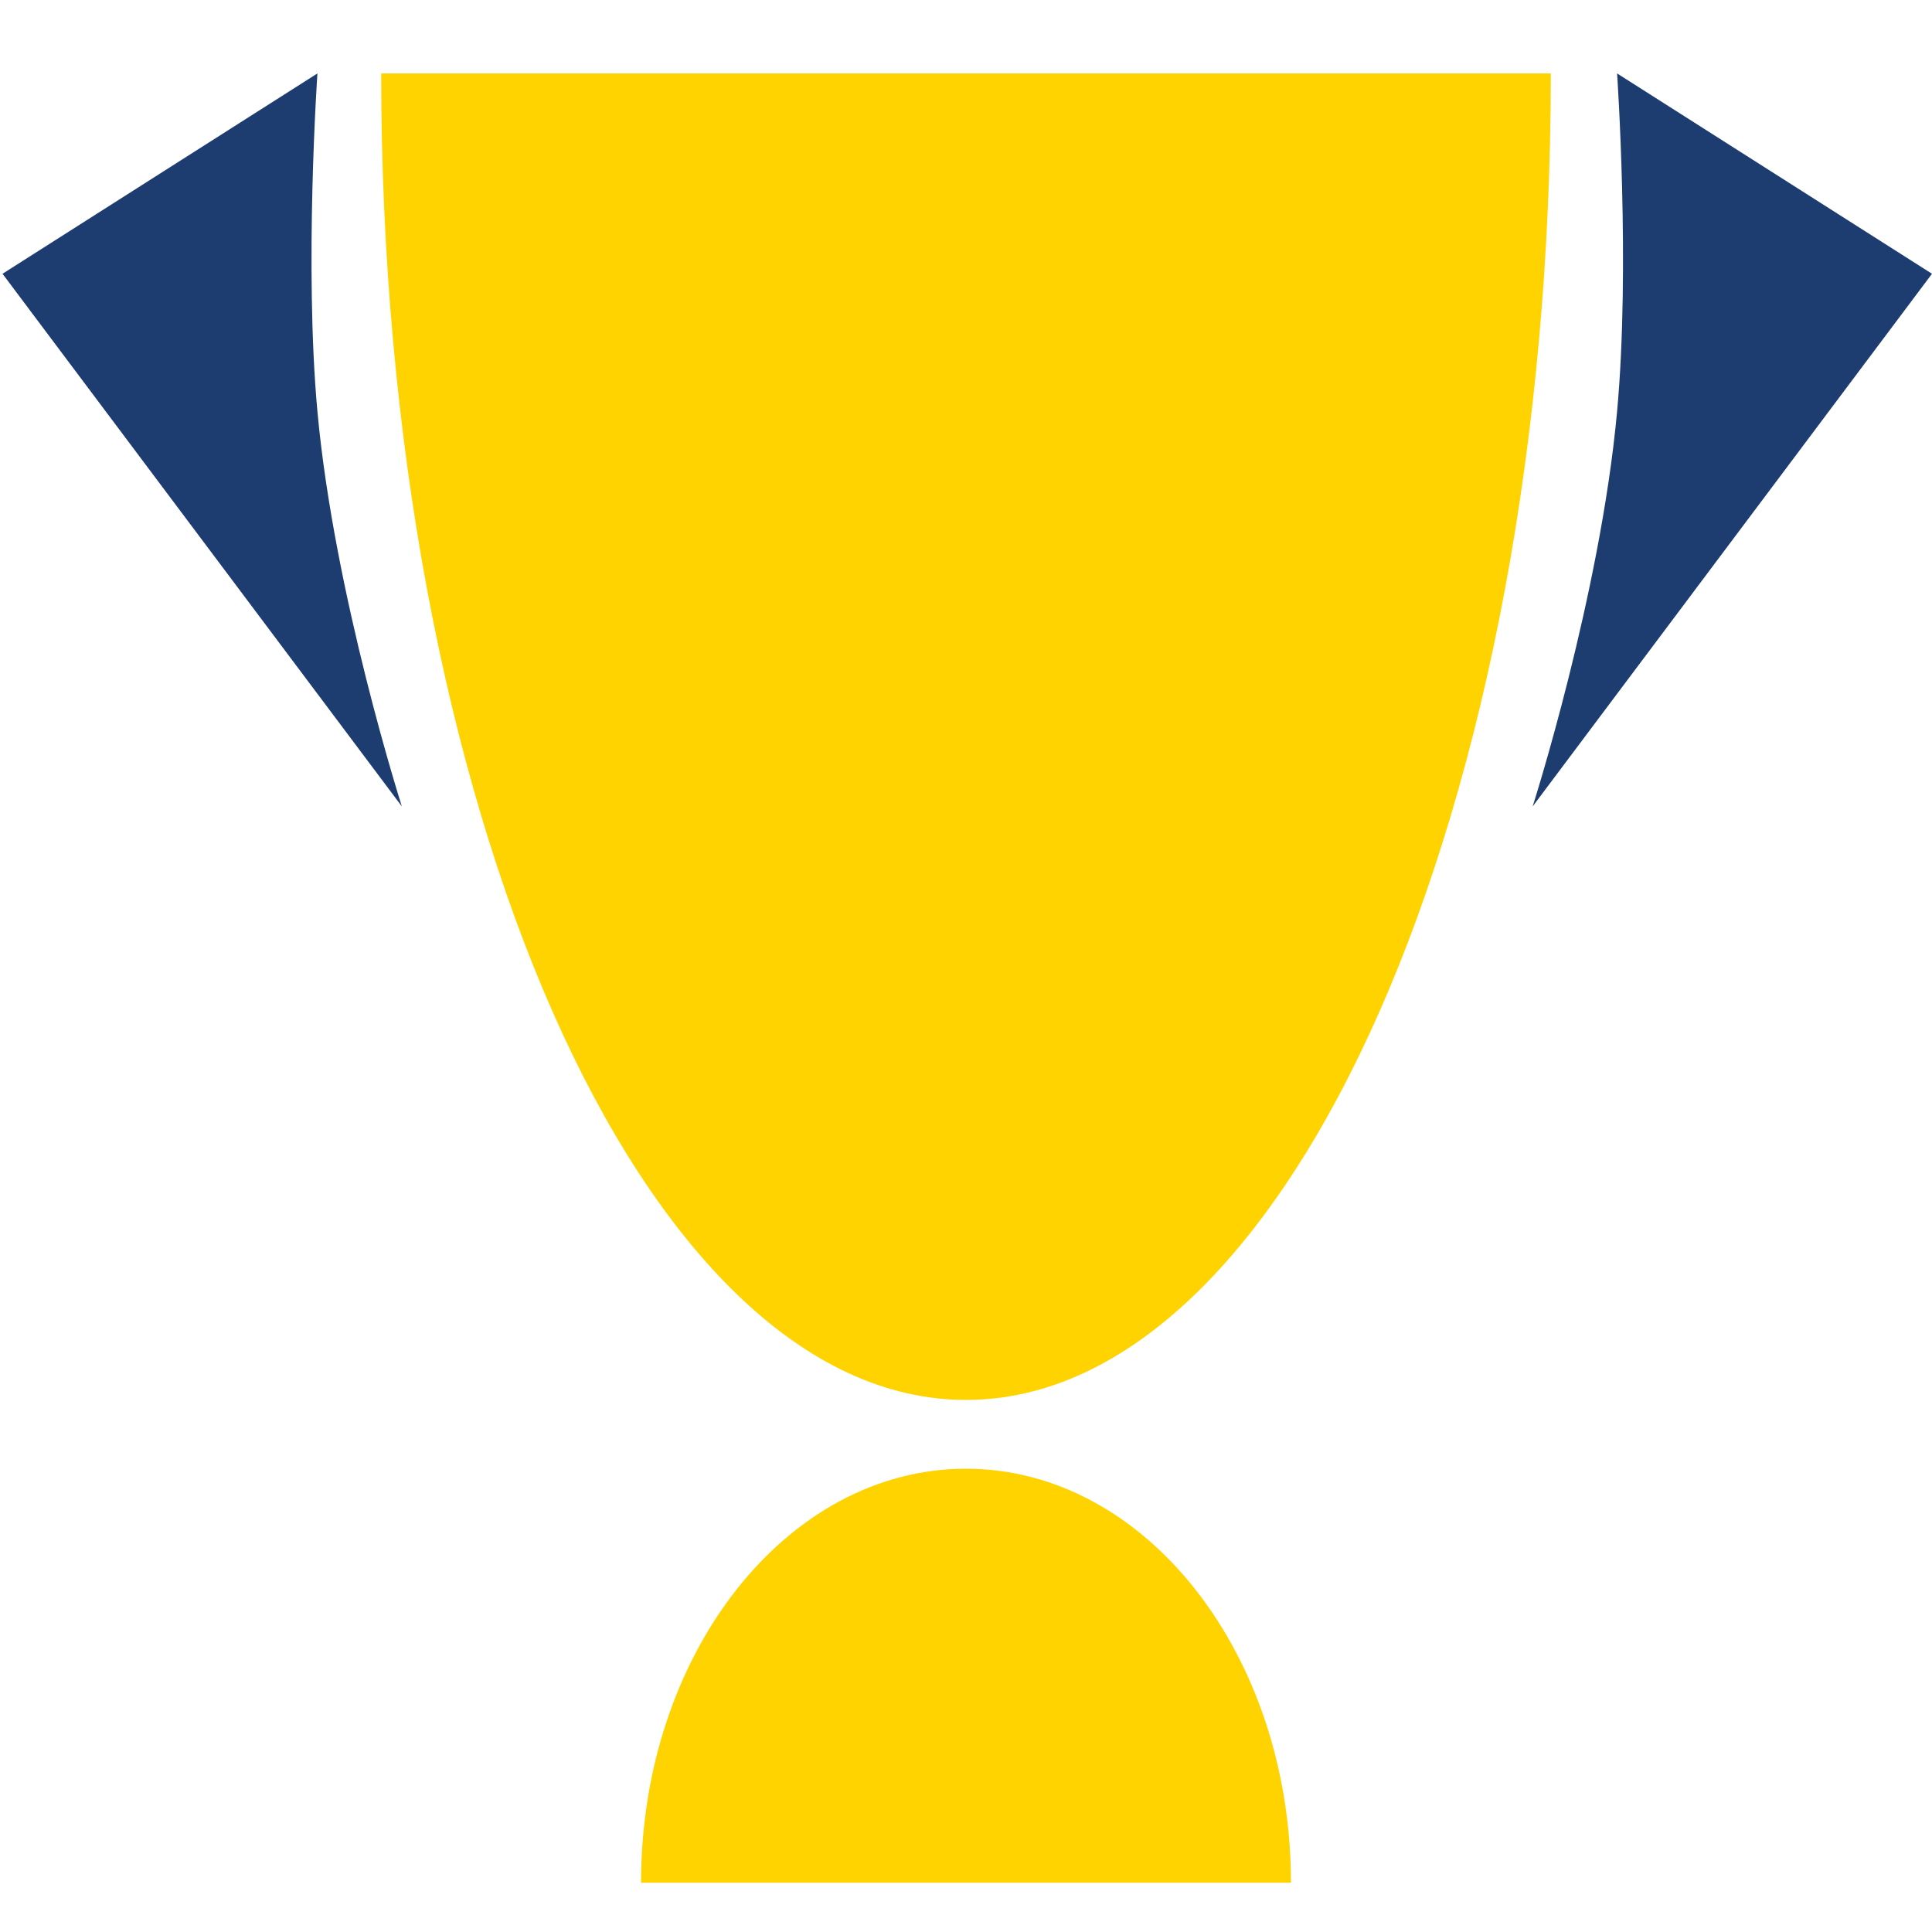 <?xml version="1.0" encoding="UTF-8"?>
<svg xmlns="http://www.w3.org/2000/svg" xmlns:xlink="http://www.w3.org/1999/xlink" version="1.1" x="0px" y="0px" viewBox="0 0 1000 1000" style="enable-background:new 0 0 1000 1000;" xml:space="preserve">
<style type="text/css">
	.st0{display:none;}
	.st1{display:inline;fill:#636363;}
	.st2{display:inline;fill:#FFD300;}
	.st3{display:inline;fill:#1D3D70;}
	.st4{display:inline;fill:#EEF8FD;}
	.st5{fill:#FFD300;}
	.st6{fill:#1D3D70;}
	.st7{display:inline;}
	.st8{clip-path:url(#SVGID_2_);}
	.st9{fill:#FFFFFF;}
</style>
<g id="Layer_1" class="st0">
	<path class="st1" d="M637.5,815.2c-23.8-15.9-48.9-19.8-73.7-7.4c-54.5,27.2-107.8,27.4-162.2-0.1c-22.7-11.5-45.9-8.5-68.9,4.1   c8.5,19,12,37.9,7.7,57.9c-4.8,22.4-16.6,40.2-35.7,52.4c-6.9,4.4-8.7,9.2-8.5,16.7c0.4,14.5,0.3,29,0,43.5   c-0.2,11-6.4,17.6-15.6,17.6c-8.9,0-15.4-7-15.6-17.9c-0.3-14.8-0.1-29.6-0.1-44.7c-2.6-0.5-4.1-1.1-5.6-1.1   c-33.6-0.3-57.6-16.2-75.8-43.9c-46.1-69.9-92.7-139.5-139.6-208.8c-10.8-15.9-22-31.8-20.9-51.5c0.8-15.3,2.8-31.7,9.3-45.3   c33.2-70.2,67.9-139.7,102.3-209.3c33.8-68.5,112-99.6,185-76.1c30.8,9.9,62.8,18,94.8,22.1c44.4,5.7,84.4-12.8,123.8-30.6   c16.3-7.4,24.8-6.8,29.6,2.7c5.2,10.3,0.6,18.1-16.1,25.8c-44.9,20.6-90.9,39.9-141.5,33.3c-32.9-4.3-65.6-12.4-97.3-22.3   c-64.3-20-122.9,3.7-152.5,64c-31.9,65-63.4,130.3-96.2,194.8c-13.3,26.1-12.8,48.3,4.3,73c49,70.9,96.1,143,144.1,214.6   c16.9,25.1,44.8,33.2,69.4,20.7c29.1-14.9,37.5-50,18.5-78.5c-36.3-54.2-72.7-108.3-109.1-162.5c-3.8-5.7-7-11.9-11.5-17   c-12-13.4-10.8-26-2.7-41.6c23.9-46.1,45.9-93.1,69.2-139.5c2.6-5.2,8-10.6,13.3-12.3c4-1.3,12.8,1.8,14.3,5.2   c2.4,5.7,3.1,14.3,0.5,19.8c-20.8,44-42.1,87.8-64.3,131.2c-5.7,11.2-4.9,18.9,2.1,29.1c34.4,50.1,68,100.7,101.1,150.1   c15.8-4.4,30.5-9.5,45.7-12.4c20.8-4,40.9,0.2,59.7,9.8c42.9,21.9,85.4,21.3,128.6,0c37-18.3,73.2-14.1,107.9,7.9   c3.4,2.2,9.6,4.3,12.2,2.7c46.9-28.1,93.5-56.8,141.1-85.9c-9.2-23.2-18.2-45.9-27.2-68.6c-7.2-18.1-5.8-26.8,4.9-31.1   c10-4,17.2,1.4,24.1,18.7c10.2,25.4,20.3,50.8,30.3,76.3c5.8,14.8,4.3,19.4-9.4,27.9c-50.8,31.1-101.7,62.1-152.4,93.3   c-23.3,14.3-30.9,38.6-19.4,59.8c12.4,22.8,39,29.9,62.4,15.9c40-24.1,79.7-48.7,119.4-73.1c26.8-16.4,53.5-32.8,80.2-49.3   c22.2-13.7,29-34,19.5-58c-13.5-34-27.1-68-40.6-102.1c-2.5-6.3-5.5-9.9-13.2-11.6c-43.7-9.8-72.7-57.6-62.1-101.2   c0.6-2.3,0.9-4.7,1.9-10.5c-12.9-1.4-25.6-5.2-37.7-3.8c-65.1,7.4-127.4-1.2-188.2-25.6c-29.9-12-57.7-1.5-75.7,25.5   c-4.4,6.7-7.5,14.2-11.6,21.1c-4.5,7.5-11.3,10.3-19.6,6.9c-8.3-3.5-10.9-10.4-8.9-18.9c9.3-40,56.2-74.1,97.5-70.2   c11.5,1.1,23.3,3.5,33.9,7.7c52.3,20.8,106.1,29.2,162.1,22.3c20.8-2.6,40.8,0,60.4,7.7c3.5,1.4,9.7,0.3,12.6-2.1   c18.5-15.1,38-14.6,57.4-3.4c31,18,51.6,44.8,60.3,79.6c5,20,0.3,37.6-18.4,49.4c-7.1,4.5-14.1,9.1-22,14.1   c13.3,33.5,26.6,67,40,100.6c16.7,41.6,5,76.8-33.4,100.5c-63.4,39-126.7,78.3-190.5,116.7c-11.5,6.9-25.1,10.1-37.4,15.8   c-3.1,1.4-6.8,5.4-6.9,8.4c-0.8,12.8-0.5,25.8-0.4,38.7c0,10.1-5,16-14.9,17c-9,0.9-16-6.3-16.3-17.1c-0.4-14.5,0.2-29-0.4-43.5   c-0.1-3.7-2.1-8.8-5-10.7C620.2,899.5,611.2,862.7,637.5,815.2z M903.9,576c8.9-4,17.9-7.9,26.7-12.2c8.8-4.2,10.6-11.6,7.8-20.2   c-8-25.2-23.2-44.7-46.1-58c-7.8-4.5-14.9-3.6-22,2.6c-14.7,12.8-21.1,30.7-13.9,47.5C866.3,559.2,882.3,574.3,903.9,576z"></path>
	<path class="st2" d="M574.6,154.2c-0.1,85.4-68.3,153-154.1,152.7c-83.7-0.3-151.4-68.7-151.3-153C269.4,69.2,338,0.5,422.1,0.8   C506.7,1.1,574.7,69.6,574.6,154.2z"></path>
	<path class="st3" d="M710.3,437.7c-72.1-0.6-129.3-59.1-128.8-131.9c0.5-72.4,59.6-129.8,133-129.2c71.5,0.6,128.8,60,128.1,132.8   C841.9,381.3,783.1,438.3,710.3,437.7z"></path>
	<path class="st2" d="M606.4,649.7c0.1,68.3-55,123.6-123.4,123.8c-68.1,0.2-124-55.5-123.9-123.3c0.1-68.9,54.4-123.8,122.9-124.2   C550.9,525.5,606.3,580.6,606.4,649.7z"></path>
	<path class="st1" d="M386.9,954.4c0,9.2,0.1,18.4,0,27.7c-0.2,10.2-5,17-15.6,17.8c-8.8,0.7-15.6-6.5-15.9-17.4   c-0.4-18.4-0.5-36.9,0-55.3c0.3-11,6.9-17.7,16.1-17.1c10.1,0.7,15,6.9,15.3,16.6C387.1,936,386.8,945.2,386.9,954.4   C386.9,954.4,386.9,954.4,386.9,954.4z"></path>
	<path class="st1" d="M578.9,955c0-9.6-0.1-19.2,0-28.9c0.1-9.6,5.5-15.4,14.6-15.9c9.7-0.5,16.3,5.2,16.5,15.2   c0.5,19.6,0.4,39.3,0,58.9c-0.2,9.4-6,15.2-15.2,15.3c-9.8,0.1-15.6-5.7-15.8-15.9C578.7,974.2,578.9,964.6,578.9,955z"></path>
</g>
<g id="Layer_2" class="st0">
	<polygon class="st3" points="199.1,381.8 842.2,381.8 528.4,997  "></polygon>
	<path class="st2" d="M200.7,327.8C200.7,150.6,344.3,7,521.5,7s320.8,143.6,320.8,320.8H200.7z"></path>
	<path class="st4" d="M692.7,343.3c0.1,95-76.5,171.9-171.6,172.1c-94.7,0.3-172.5-77.2-172.4-171.5   c0.2-95.8,75.6-172.1,170.9-172.8C615.5,170.5,692.5,247.1,692.7,343.3z"></path>
</g>
<g id="Layer_3">
	<path class="st5" d="M331.8,974.5c0-118.4,75.3-214.3,168.2-214.3s168.2,96,168.2,214.3H331.8z"></path>
	<path class="st5" d="M802.7,38c0,379.2-135.5,686.6-302.7,686.6S197.3,417.2,197.3,38H802.7z"></path>
	<path class="st6" d="M164.3,38c0,0-6.9,100,0,175C173,308,208,417.4,208,417.4L1.3,141.7L164.3,38z"></path>
	<path class="st6" d="M837,38c0,0,6.9,100,0,175c-8.7,95-43.7,204.4-43.7,204.4L1000,141.7L837,38z"></path>
</g>
<g id="Layer_4" class="st0">
	<circle class="st4" cx="501.9" cy="501.1" r="498.1"></circle>
	<g class="st7">
		<defs>
			<circle id="SVGID_1_" cx="501.9" cy="501.1" r="498.1"></circle>
		</defs>
		<clipPath id="SVGID_2_">
			<use xlink:href="#SVGID_1_" style="overflow:visible;"></use>
		</clipPath>
		<g class="st8">
			<path class="st9" d="M981.8,694.4l-0.2-0.1c-4.7-3.4-19.1-13.8-16.7-32.3c0,0,0,0,0,0c0,0,0-0.7-0.2-2.1     c-2.4-7.2-4.2-17.8,3.6-30.9c4-6.7,9.4-11.2,13-14.1c0.6-0.5,1.1-0.9,1.6-1.3l39.7-36.2l7.3,53.2l0.1,0.3c0.4,2,1.1,5.3,1.2,9.3     l0,1c0.6,2.5,1,5.1,1,7.7c0.1,14.9-10.2,27.9-24.9,31.7c9.5-2.5,17.1-10.3,19.3-20.1c0.4-1.6,0.6-3.1,0.7-4.7l-1.9,2.1     c-0.5,0.9-1,1.7-1.5,2.5l-9.3-6L995,687c1.3,0.5,4.1,1.4,7.9,1.4c6.9,0,13.5-2.9,18.3-8c5.6-5.9,6.5-12.7,6.4-14.8     c0,0.8,0.2,1.7,0.3,2.3l11.2,79.2L981.8,694.4z"></path>
			<path class="st5" d="M1002,634.4c-2.8,2.6-7.4,5.7-9.5,9.1c-3.1,5.2-1.1,6.2-0.2,10.5c0.6,3.4,1.1,7.7,0.6,11.7     c-0.3,2.4,5.6,5.7,7.3,7.3c-0.7-4.8-2.7-15.4,5.5-12.1c-1.2-1-9.4-6.5-5.3-7.6c4.6-1.2,5.3-6.9,0-8.2c0.9-1.4,1.7-3.3,2.7-4.4     C1003,638.6,1002.3,636.4,1002,634.4z"></path>
			<path class="st5" d="M1220.6,923.1c-5.8-5.2,2.1-12.2-6.9-15.2c-1-0.4-5.7,5.9-6.7,2.3c-1.3-4.3-2.6-8.5-3.9-12.8     c-2.3-7.8-2.2-12.1-8.7-15.8c-2.6-1.5-20.3-9.4-20.3-12.2c0-7.3,1.9-15.6-2.8-21.2c-6.7-7.8-6.2-10.9-6.7-21.6     c-0.4-6.8-8.8-10.4-13.3-6.6c-2.4-15.5-6.8-27.2-12.7-41.6c-7.3,1.8-7.9,15.1-9.7,21.7c-1.9,7.1-0.3,15.7,0,23.1     c0.3,8.9-4.8,37.1-17,32.6c-4.3-1.5-8.1-9.1-12.6-11.9c-8.2-4.8-16.3-9.6-24.4-14.5c-7.5-4.5-4.3-7.1-2.2-16.3     c1.7-7.4,5.8-11.2,10.6-16.8c-7.7-7.5-9.6-7.9-19.7-8.9c-7.8-0.8-15.8-2.1-23.8-1.8c0.2,3.7,0.5,7.4,0.9,11.2     c-8.8-1.3-16.7-6.1-22.3,2.2c-5.6,8-6.9,15.5-9.3,25.4c-7.6-4-15.2-8.1-22.8-12.1c-2.7-1.5-12.1,9.1-14.3,11     c-12.3,10.5-28.9,19.6-35.1,35.7c-3.1,8.3-3.1,15-11.1,16.9c-10.5,2.4-21,4.9-31.5,7.3c-7.2,1.7-11.1,4.8-17.4,9.3     c-7.8,5.7-9.3,7.8-13.1,17.5c-1.3-3.3-2.6-6.5-3.9-9.7c-5.3,12.9-8.5,23.8-3.3,36.9c3.1,7.8,2.2,9-0.4,17.1     c-1.8,5.7,1.8,9.9,4.3,15.2c6,12.9,10.2,25.4,12.2,39.9c0.8,5.4,5.3,19.5,3.4,24.3c-0.7,1.7-12.4,8.4-6.7,12.8     c4.8,3.7,10.1,10.4,16.1,10.4c5.9,0,13.1,2,17.7-2.5c6.7-6.6,8.4-9,17.1-9.9c6.2-0.6,12.3-1.5,18.5-1.7c4.7-0.1,9.4-0.2,14.1-0.4     c1.4,0,3.6-6.7,4.4-8.2c2.4-5.1,11.8-7.3,16.5-9.5c5.2-2.5,12.6,1.4,17.2-1.4c3.7-2.2,10.9-8.9,15.1-8.4     c14.6,1.9,27.7,3.5,41.5,8.7c8.8,3.4,9.4,5,14.4,13.9c3.2,5.8,6.3,11.2,10.3,16.4c7.8-8.9,14.4-16.6,20.2-27.1     c3.6,11.1-3.6,19.8-9.1,29.1c9.2,2,8.8-3.2,13.1-12.1c0.5,5.6-1,19.3,4.7,19.3c5.1,0,8.8,10.6,9.7,15.2c3.3,15.8,14.7,20,28,22.2     c8.6,1.4,9.9,2.5,16.6-3.4c7.7-6.6,7.1-3.6,13.6,4.3c3.1,3.7,11.3,0.8,14.3-2.2c6.9-6.9,7.9-7.6,17.1-7.9     c15.5-0.5,14.1-21.6,16.5-34.9c2.1-11.5,14.6-19.9,17.5-31.3c3.3-13.5,10.3-29.8,10.7-43.7c0.4-13.3-4.2-28.5-6.1-41.6     C1232.9,934.4,1226.7,928.8,1220.6,923.1z"></path>
			<path class="st5" d="M866.5,750.8c0,5.6,3.9,10.3,7.9,5C878.5,750.5,870.1,749.4,866.5,750.8z"></path>
			<path class="st9" d="M1021.1,345.8c-11.2,0-21.6-6.2-27-16.2c-0.8-1.5-1.5-3.1-2.1-4.7l-4.3-0.5l-2.8-22.1l-3.3-24.7l10.8-7.3     l-8.6-23.4l36.6,1.2c10-13.1,25.3-15,34.9-15.4c2.8-8.1,9.1-16.1,21.9-20.4l1.2-0.4l3.7,6c0.1-0.1,0.2-0.1,0.3-0.2     c0.1-0.2,0.1-0.3,0.2-0.5c0.4-1.3,0.8-2.6,1.2-3.9c-1.7-6.7-0.8-12.4,0.2-16.1c3.2-12.1,11.3-25.9,24.4-31.1     c5.2-3.5,11.3-5.4,17.8-5.4c5.6,0,11.2,1.4,16.4,4.2l18.6,10l-3.7,17.7c2.3,4.6,4.4,10.6,4.1,17.7l0.1,0.7     c0.4,8.7-1.2,16.1-4.7,22.2v43l-9.3-4.8c-1.5,5-4.5,10.1-10.1,14.2c-0.5,0.6-1.1,1.3-1.8,2l45.2,39.4l-69.1-13.3l-10.8,15.8     l-9.4-18.5l-14.6,20.6l-18.3-16.1c-3.2,7.3-8.1,16.6-17.6,23.6C1033.1,344.7,1025.8,345.8,1021.1,345.8z"></path>
			<path class="st5" d="M966.8,539.9c-2.5,1.4-4.9,0.5-6.7-1.7c0.3,2.9,0,5.4,1.6,7.5c4.1-3.6,1.2,7,5.4,9.3c-0.2-1.6,0-3.3-0.3-4.8     c0.6,1.3,1.4,2.7,1.9,4.1C971.3,550.6,966.4,545.1,966.8,539.9z"></path>
			<path class="st5" d="M976.2,698.1c-3.1,8.7,11.3,4.9,13.2,4.2C989.7,697,978.3,692.3,976.2,698.1z"></path>
			<path class="st5" d="M952.3,530.9c1.1,2.5,3.1,4.4,5.3,5.7c0.4-1.5,0.4-4.5,0.3-6c-4,0.3-3-4.4-8.3-4c1.4,2.8,0.9,5.6-1.3,7.8     C949.3,533,951,532,952.3,530.9z"></path>
			<path class="st5" d="M950.7,561.5c0.8-4.7,3.1-7.9,6.3-10.8c1.8-1.8,0.8-7.4,1.5-10.3c-0.5,0.3-1,0.6-1.6,0.8     C954.9,547.4,949.7,555,950.7,561.5z"></path>
			<path class="st5" d="M911,676.9c-1.3,4.1-0.4,6.8-2.4,11.3c-2.9,6.1-4.5,6.7-0.8,12.2c2.1,3,7.3-1,6.2,6.1     c-0.4,3-3.7,14.4-2.4,16.6c1.3,2.2,9.1,3.3,10.5,0.7c0.7-1.2-1.5-5-1.4-6.5c0.1-1.8,1.9-3.5,2.1-5.3c0.4-3.6-0.4-8.4,0.1-12.5     c0.5-4.2-5.1-6.9,2.9-7.9c4.4-0.5,0.9,7.8,1.5,9.7c1.5,4.7,7,3.9,5.7,8.7c-1.4,4.9,1.9,5.9,5.7,5.1c-1.8,0.5,8-7.7,6.9-5.1     c2.9-6.6-3.8-3.3-5.9-8.2c-0.5-1.2,2.8-3.7,2.1-5.2c-1.2-2.3-2.5-4.5-3.7-6.9c-2-3.8-4-3.5-6.6-6.3c8.9,3.3,12.2-14.6,20-9.5     c2.1-7.8-4.7-3.1-7.5-3c-3.7,0.1-3.9,1.7-6.8,2.5c-3.4,0.9-1.7-3.2-5.1,0.6c-8.6,9.3-17.5-7-10.9-15.1c3.2-3.8,7.2,0.6,11.5,0.2     c4.9-0.4,11.3-2.4,15.8,0.1c10.9,6.4,17.1-5.8,20.5-15.3c-4.6,0.1-8.3,7.2-12.2,9.8c-2.3,1.4-6.1-1.2-8.5-1.3     c-3-0.2-2.5,1.9-6,0.7c-4.5-1.5-12.7-6.4-17.1-3.5c-5.8,3.7-7.1,7-10.3,13.5C918.9,669.1,912.8,671.7,911,676.9z"></path>
			<path class="st5" d="M921.4,517.3c2.8,4.8,5.6,9.6,8.4,14.5c5.7-6.8,4.8-10.3-1.7-14.7C925.9,517.2,923.7,517.3,921.4,517.3z"></path>
			<path class="st5" d="M936.2,535.7c0.9,11-0.6,18.8,10.9,13.4c-2.9,3.8-9.5,10.3-3.3,13.1c2.4,1.1,1.6,4.5,4.5,3.9     c2.8-0.5,1.5-4.7,1.4-7.4c0-3.9,4.8-11.6,3.3-14.2c-3.6-6.1-5.4-6.8-11.8-9.3C939.8,534.9,937.8,535.5,936.2,535.7z"></path>
			<path class="st5" d="M959.7,527.3c0.1,3.8,3.1,5.1,5.7,7.3c2.9,2.5-0.3,2.8,1.6,5.3c6.6,8.8,5.8-3,4.8-8.5     C970.1,525.1,964.4,527.1,959.7,527.3z"></path>
			<path class="st9" d="M65.7,301.4c-18,0-26.5-10.6-29.3-15.2c-5.8-9.5-6.1-21-0.7-31.6c2.7-5.2,10.9-17.3,30.1-17.3     c0.9,0,1.8,0,2.7,0.1c1.1-0.6,2.2-1.1,3.1-1.6l1.3,2c0.7,0.1,1.3,0.2,1.8,0.3c-0.7-0.1-1.2-0.1-1.7-0.1l28.9,43.9     c4.2-6.1,5.7-16.2,1.2-24.5l16.8,30.4L86.6,298C84.7,298.5,75,301.4,65.7,301.4L65.7,301.4z"></path>
			<path class="st5" d="M83.3,261.6c-3.2,1.4-7.9,4.9-11.3,4.6c-2-0.2-9.5-1.8-11.1,1.2c-5,9.9,15.4,4.2,17.4,3.6     C75.8,266.3,80.4,264.2,83.3,261.6z"></path>
			<path class="st9" d="M1024.1,819.6c-3.5,0-6.4-0.5-8.4-0.8l-0.5-0.1h-28.9l1.6-29.7c1.2-21.8,17.2-31.8,31.5-31.8     c0.5,0,1.1,0,1.6,0c2.5-0.6,5.1-0.9,7.6-0.9c13.5,0,25.1,8.6,28.9,21.3c3.9,13.4-2.1,28.4-14.6,36.5     C1039.2,816.6,1032.8,819.6,1024.1,819.6L1024.1,819.6z"></path>
			<path class="st9" d="M-1.9,297.8c-11.7,0-20.7-1.3-31.2-4.6l-23.2-7.3l3.7-24c1-6.4,4.5-14,8.6-18.9l15.3-18.1l20.2,11.9     c0.5,0,1.1,0,1.6,0c5.4,0,18.9,1.1,28.7,11.4c6,6.3,9,14.4,8.5,23l-1.4,26L3,297.8C1.3,297.8-0.3,297.8-1.9,297.8z"></path>
			<path class="st5" d="M2.3,269.6c0.2-3.7-7.1-5-10.3-4.5c-6.6,1-8.4-0.3-14.3-3.8c-0.8,1-2.1,3.7-2.3,5     C-14.9,269.3-7.8,269.8,2.3,269.6z"></path>
			<path class="st5" d="M994.9,697.3c-4.6,6,4.4,6,7,5.6c1.8-0.2,1.1-4.3,2.8-3.6c2,0.7,4.6,2.4,6.7,1.9c5.9-1.6,7.6,0.7,12.8,4.3     c2.3-10.3-9-11.3-15.2-13C1003.7,693.4,998.3,692.8,994.9,697.3z"></path>
			<path class="st5" d="M1593-167.9c4.1-1.1,9.1-7.3,12.5-10.1c-5.6-4.6-12-12.4-18.7-14.7c-9.2-3.2-15.8-3.8-25.5-3.8     c1.3,4.3,2.4,8.5,3.7,12.7c-10.3,0-9.2-3.4-13.1-13.9c-3.5-9.3-4.6-9.7-12.8-14.4c-13.2-7.6-26.4-14.6-40-21.3     c-11.8-5.7-24.3-14.8-37.3-15.8c-16.6-1.3-33.2-2.6-49.8-3.9c1.1,7.7,2.2,15.4,3.3,23.2c-3.5,0.4-10.5,2.7-13.8,1.4     c-4.5-1.9-9.7-9.6-13.4-13.1c-5-5-4.3-4.9-10-0.6c-3.7,2.7-9.5,0.1-13.7-0.5c-11.7-2-19.1-1.5-30.7,0.6     c-10.1,1.8-17.6-1.9-27.5-5.1c1.9-6.5,2.2-7.9,0.3-14.2c-1.8-6-4.5-5.2-10.1-6.8c-9.3-2.7-18.4-7.2-28-5.6     c-11.6,2-23.2,3.9-34.8,5.9c-5.1,0.9-16.8-18.2-21.9-21c-8.4-4.7-21.2-5.5-30.3-7.9c-8.6-2.3-17.6-5.6-26.4-6.8     c-11.7-1.5-23.3-3-35-4.5c-2.6-0.3-8.2,10-9.9,12.3c-2.3,3,3.5,9.6,5.2,12.6c-6.2,2.5-12.2,5-18.2,7.5     c-3.8,1.5-11.7-4.8-15.2-6.6c-4.9-2.4-10.9,1.3-15.8,2.8c-7.8,2.5-9,0.5-16.2-4.3c-6.9-4.5-5.9-3.7-11,3.1     c-1.8,2.4-9.7,15.7-12.3,14.2c-5.9-3.4-11.8-6.7-17.7-10.1c-1.8-1-2.3-15.7-2.2-18.3c0-3.2,4.2-15.2,2.3-17.3     c-3.2-3.6-9-13.5-13.3-15c-4.2-1.5-13.7,2.5-18.1,3.4c-6,1.1-12.4,0.4-18.4,0.5c-8.8,0.1-7.8-0.2-9.2,9.7     c-0.7,4.9-11.2,2.9-15.1,3.2c-6.4,0.3-12.8,0.7-19.3,1c-4.2,0.2-11.4-5.3-15.3-7.3c3.1-1.8,6.1-3.6,9.2-5.4     c-16.1-1.8-32.5-5.2-48.6-3.6c-12.4,1.2-14.7,1.5-25-6c-6.9-5-15.7-0.5-21.5,4.5c4.8,0.7,9.7,1.4,14.5,2.2     c-18.8,5.3-37.6,10.6-56.3,15.9c27.1-16.6,54.2-33.3,81.2-50c1.8-1.2,3.5-7.6,4.4-9.7c0.8-1.6-4.9-7.3-5.9-8.8     c-4.3-5.7-13.9-9.7-19.6-13.6c-5.7-3.9-13-2.5-19.5-2.7c-4.3-0.2-8.6-0.4-13-0.5c-2.1-0.1-1.1,8.3-1.2,10.5     c-5.6-0.4-11.2-0.7-16.8-1.1c4.1-3.6,8.3-7.2,12.4-10.9c-10.1-1.4-20.2-2.9-30.3-4.3c6.3-2,12.8-3.9,19.1-5.8     c-6-8.8-20.6-8.8-28.7-4.6c-6.7,3.5-13.5,6.9-20.2,10.4c-4.3,2.2-1.9,10.9-7.3,13c-22.9,8.7-45.9,11.6-69.8,16     c-12.6,2.4-27.5,2.8-39.6,7.3c-5.7,2.1-11.4,6.7-16.7,9.8c-7.5,4.5-6.7,4.6-7,14.3c-0.1,5,1.8,10.1-3.1,10.6     c-7.4,0.7-14.8,1.5-22.2,2.3c-13.1,1.3-26.2,2.6-39.2,4c0.8,4.4,1.6,21.7,5.5,22.3c3,0.5,11.3,0.2,13.6,2.3     c2.2,2.2,3.5,9.6,4.6,12.7c-3.6,0.6-8,2.5-11.2,0.4c-3.3-2.1-6.5-4.9-10.1-6.3c-11.6-4.4-16.5-7.2-28.2-3.5     c-3.8,1.2-20.7,8.5-11,13.1c8.4,4,16.8,7.4,25.5,10.5c-6.1-0.4-30-0.5-33.3-6.3c-4.8-8.5-5.3-8.3-0.7-17     c1.9-3.7-4.5-12.6-7.8-11.8c1.1,2.7,5,13.2,0.5,15c-6,2.5-11.5,3.5-15.2,9.3c-2.9,4.4,5.4,12.3,8,16.2c3.4,4.9-2.3,11.6-4.7,16.6     c-1.9,4.1,2,11.5,3.1,15.6c0.4,1.4,15.7-1.9,17.4-2.2c7.5-1.1,8.2-1.1,14.6,3.4c4.8,3.4,4.1,9.2,5,15.2c-4-4.5-7.9-9.1-11.9-13.7     c-2.3-2.7-10.8,1.9-13.7,2.8c-15.6,4.7,3.4,16-3.9,23.5c-6.6,6.7-16.6,19.1-25.5,21.9c-11.2,3.7-20.7-2.2-29-9.1     c3.4,0.4,12.2,3.5,15.1,1.7c6.5-3.9,13-7.9,19.5-11.9c3.8-2.3,5.8-12.2,7.6-16.3c3.1-7.6-3.6-8.3-9.5-12.3     c-5-3.3,5.1-31.1,2-37.4c-1.7-3.4-7.9-12-6.6-15.7c2.6-7.1,5.2-14.2,7.8-21.3c-6.8-0.7-35.5-7.5-37.8-1     c-1.7,5.1-3.4,16.9-7.6,20.2c-6,4.8-12.1,9.7-18.2,14.5c2.8,1.8,12.3,5.5,10.8,8.9c-1.7,4.2-8.2,12.8-4.2,15.8     c6.2,4.7,12.3,9.2,18.5,13.8c2.5,1.8-0.6,12.4-1,15.5c-5.3-4-11.4-10.7-17.4-13.1c-8.4-3.3-16.7-6.6-25.1-9.9     c-12.3-4.9-29.7-6.8-41.8-1.5c5.3,6.9,8.7,7.5,3.4,14.6c-5.7,7.6-5.3,7.2-13.9,4.6c1.2-2.1,2.4-4.1,3.6-6.2     c-7.8-1.7-9.8-2-17.1,1.4c-6.3,3-10.4,2-17.3,1.2c-4.6-0.5-7.4,9.5-12.7,8.2c-8.2-2-8.2-2-10.8-10.8c-9.3,4.2-18.6,8.5-28,12.7     c-6.1,2.8-12.3,5.6-18.4,8.3c-2.2,1-8,2.3-9.6,4.4c-3.4,4.5,1.1,9.3-5.2,10.2c-5.2,0.8-10.4,3.6-14-0.9     c-3.2-4.2-8.7-7.6-5.7-12.7c1.8-3.1,11.7-2.2,15.1-2.5c-3.1-4.2-6.5-11.9-11.6-12.6c-6.8-0.9-13.6-1.7-20.3-2.7     c1.2,1.5,7.2,7,6.8,8.8c-1.2,5.2-2.5,10.2-3.7,15.4c0.3-1.1,5.8,7.7,6.1,8.6c1.2,3-1.5,9-2.2,12.2c-5.6-1.7-11.2-3.3-16.8-5     c-3.3-1.1-8.5,4.4-11.3,6.2c-5.2,3.5-10.5,7.1-15.8,10.7c-0.7,0.5,4.8,14.2,5.4,16c-7-2.5-14.1-4.8-21.1-7.3     c-8.6-3-9.1-4.5-16.1,1.9c3.1,3.9,4.7,8,9.4,8c4.4,0,6.7,7.2,2.3,9c-7.6,3.2-17.5-5.7-25.2-9c-6.8-2.9-5.5-18.1-5.5-25.6     c0-7.5-14.2-16.9-19.1-21.9c17,8.5,31.9,12.7,50.2,17.1c9.8,2.3,13,1.8,22.9-1.4c4.3-1.5,5.2-4,7.9-8.2c4.4-6.7,4.8-6.5,2.2-14.3     c-2.7-7.9-11.6-12.4-18.4-14.5c-9-2.9-16.4-7-24.9-11.8c-9.1-5.2-13.6-7.7-23.7-8.1c-4.8-0.2-22.7,3.9-21.2-6.5     c3.6,0.9,8.2,4,9.6-0.9c-2.3-1.1-9-6.1-10.6-3.8c-3.6,4.8-8.6,2.4-14,1.9c-2.3-0.1-8.5,1.8-9.1,0.6c-2-5-6.9-3.4-9.3-7.7     c4.6,0.4,10.8,2.4,15.3,1.5c2-0.4,11.8-5.4,6.5-7.5c-6.3-2.5-12.5-4.9-18.7-7.4c-5.9-2.3-1.7,11.2-9,5.6c1.7-2.9,3.3-5.7,5.1-8.5     c-1.9-0.1-9-1.7-10.2-0.2c-2.7,3.6-5.5,7.3-8.3,11c-0.6-3-1.2-6.1-1.8-9.2c-3.9,4.9-9.2,15.1-15.2,16.3c2.5-9.8,5.4-13,12-20.3     c-5.2-0.5-12.2,0.1-16.9,3c-4.9,2.9-7.7,11.6-13,13.1c-14.1,4.3-27.3,8.8-40.8,15c-12.1,5.5-20.4,16.7-29.4,26.9     c-9.3,10.5-19.1,19.3-26.5,31.4c-7.7,12.4-12.4,24.7-22.8,34.6c-4.9,4.6-9.4,9.3-13.9,14.4c-4.9,5.6-10.6,7.7-17.1,10.9     c-5.4,2.7-10.3,4.9-15.1,8.9c-8.3,7.1-9.1,7.1-9.7,18.7c-0.7,13.4,4.6,26.5,5,40c0.3,11,18.4,13.2,25.4,8.9     c4.6-2.8,8.1-7.7,12.6-10.9c6.3-4.6,7.9-5.4,10-13.4c1,2.9,1.4,8.1,4.4,8.7c3.4,0.7,0.7,6,1.4,9.1c0.7,3.2,3.1,6.6,4.5,9.4     c1.1,2.3,0.2,6,1.7,8c3.4,4.6,12,11.8,9.8,17.7c-1.1,2.9,0.5,7.5,1,10.5c0.9,5.7,1.3,4.4,6.5,4c3.3-0.2,5.4,0.9,6.4-2.7     c0.8-2.9,0.6-6.5,3.5-7c7.3-1.6,13.6-1.6,17.2-10c2.7-6.2,2.4-16.1,3.4-22.8c1.2-8.4,6-10.4,12.1-15.8c3.5-3.1,11.7-7.2,9.5-12     c-3.1-6.8-12.9-6.6-16.3-12.5c-8-13.8,4.5-28.6,11.9-37.9c2.5-3.2,31.9-18.4,28.5-24.6c-3.9-6.9-1.4-11.2,3.4-16.6     c7.6-8.5,8.5-8.1,19.4-7.7c7.8,0.3,13.8,4,15.9,11.9c1.8,6.3-3.1,3.2-6.2,4.7c-3.4,1.6-7.2,8.9-9.7,12     c-4.9,6.1-11.7,9.8-16.8,15.6c-2,2.4-8.4,7.3-9,10.3c-0.7,3.4,2.8,11.1,3.6,14.4c1.3,4.8,1,7,0.2,12c-1.1,7.3-1.7,6.7,4.6,9.2     c5.1,2.1,6,3,9.1,8c1,1.7,7.6-0.7,9.3-1.1c16-3.1,32-6.8,47.7-9.9c-0.9,1.1-0.9,3.1-1.6,4.3c4.4,1.9,14.8,3.7,16.4,8.9     c-2.7-0.4-8.2-2.6-10.6-1.1c-3.5,2.2-7.8,1-10.7,2.8c-4.6,2.9,2,5.8-5.7,4.8C8.1-67.6,2.5-68.3-3.1-69     c-7.5-0.9-15.9,3.4-22.8,6.4c-1.1,0.5,0.9,8.6,2,9.9c1.4,1.5,2.8,3.5,4.3,4.7c0.8,0.6,2.9-2,3.9-1.1c0.6,0.5-1.3,9.6-0.9,12     c0.6,3.5-2.3,9.3-6.3,9c-7.2-0.5-9.6-16.6-19.4-9.3c-3.8,2.9-2,7.3-4.3,10.1c-2.4,3-3.5,6.1-3.3,10.2c0.3,4.9,6.9,25.1-4.1,19.8     c1.7-2,3.6-3.6,4.3-6.2C-51.2-1.1-54.1,0-56.3,2c-0.8,0.7-2.6,0.1-3.4,0.8c-0.9,0.9-1.4,4.6-2.7,6.2c-3.3,4-12.2,3-12.3-3.5     c1.2,0.7,3.6,1.4,4.2,1.8c-6.4-5.5-20.3-1.6-25.1,4.8c-2.9,3.9-17.9,4.2-22.1,6.9c1.9,0.2,3.9,0.4,5.8,0.6c0,1.1-0.2,2.9-0.6,3.8     c-3.4-1.9-7-2.7-8.1-6.8c-0.8-2.3-6.5-5.9-8.6-5.6c-5.9,0.7-11.9,10.5-18.8,6.5c0.9-2,1.9-4.1,2.9-6.1c-7,3.3-14.1-3.1-15.4-10.7     c-1.7-10.4,7.6-13,12.4-20.8c-8.3-2-6.4-14-2.5-19.7c-5.5,2.9-10.2,9-16,9.2c-7.5,0.3-8.9,8.4-8.6,15.6c0.2,4.3-0.5,6.1,2.6,8.7     c3.9,3.2,1.1,5.7,2.6,10.3c1.4,4.4,5.1,4.2,0.8,7.5c-2.6,2,2.7,6.4,4.5,7.1c-3.5,0.4-7.6-0.9-6.7,4.1c-2.5-0.4-5.6-1.3-8.2-0.9     c-1.7,0.3-3.4,0.6-5.2,0.8c-1.5,0.3-0.7,3.3-1.6,3.6c-6.2,2-11.5-1.7-16.8,4.7c-1.6,1.9-5.8,1.3-6.3,3.9c-1.2,5.2-1.9,7.8-5,11.9     c-0.9,1.2-0.2,3.4-1,4.2c-0.4,0.4-5,0.9-5,1.3c0.1,2.1,5,2.7,6.7,3.3c-5.1-0.4-7.8-0.6-12.5,1.6c-2.6,1.2-11.7,3.3-13,5.4     c-2.9,4.7,3.3,8.6-2.6,11.4c-4.1,2-9.4,3.3-12.2,7.3c1.3,0.1,2.5,1.1,3.8,1.2c-5.4,2.2-7.7,2.6-13.4,1.8     c-2.8-0.3-2.5-0.6-3.5-3.7c-0.8-2.3-4.5-1.6-6.5-1.8c1.8,4.1,3.2,7.4,3.9,11.9c0.4,2.6-9.1,4.2-10.9,4.6c-5,1.3-0.6-8.4-8.3-3     c-3.7,2.6-8.3,1.9-12.6,2.2c-0.1,3,1.7,4.9,4.2,6.1c-1.1,0.1-2.1,0.9-3.2,1c1.7,2.9,3.5,3.3,6.2,3c3.8-0.2,4.9,1.3,8,3.7     c0.7,0.5,5.1,0.7,6.8,1.6c1.6,0.7,0.1,3,3.9,2.1c-0.9,2.3-0.3,9.7,3.8,11c7.1,2.2,5.8,4.7,5.9,12.2c0.1,8,1.4,27.6-8.7,29.7     c-3.7,0.8-10.5-0.2-14.1-1.5c-5.2-1.9-9.9,1-15.6-0.8c-7.3-2.4-10-1.9-17.5-0.1c-5.3,1.3-8.1-6.1-14.2-0.6     c0.4,0.6,0.8,1.4,1.1,2.1c-2.3,0.4-8.9,0.4-10.2,3.5c-1.4,3.3,0.9,8.7,4.4,5.9c-1.1,5.8-2.3,12.3,0.2,18c2.6,6.1-2.1,16-3.6,22.3     c-1.6,6.5-4.4,7.9-0.5,13.8c0.8,1.3,2.9-1.5,3.1,0.7c0.2,2.1,0.3,4.2,0.5,6.2c0.3,3.8-0.7,7.5-1.4,11.2c4.5-3.4,8.2,0.9,13.2-1.9     c6.3-3.6,8.7,4.8,13.6,2.4c-5,3.6,2.3,12.7,6.4,11.4c4.5-1.5,7.9-8.5,13.6-8.2c6.5,0.3,12.7,0.6,19.3,0c2-0.2,4.4-6,5.6-7.8     c1.2-2.1,6.4-2.3,8.6-2.8c-1.8-3.8,4.3-8.8,6.6-12c3.8-5-4.1-7.9-2.3-10.9c6.1-10.4,9.2-18.5,19.2-23.8c3.4-1.8,11.8-4,14.2-7.2     c2.3-3.3-1.4-12.8-0.1-13.9c2.4-2.2,7.3-8.9,10.5-7.9c6.2,2,12.4,4.1,18.6,6.1c2.4,0.8,21.2-13,23-15.3c2.6-3.2,7.1-1.8,10.7,0.1     c6.9,3.6,6.9,4.1,8.8,12.4c2.1,8.8,10.9,12,17.5,18.3c3.7,3.6,6.5,8.7,11.6,8c2.8-0.3,9.9,5,9.3,8.2c2.8-1.5,6.5,0,5.9,3.8     c-0.5,3,4.3,3.2,6.2,3.4c1.6,0.2,7.2,15,5,16.2c-3.4,1.8-0.6,3.9-3.7,6c-3,2-8.9,2.1-12.3,2.8c-3,0.7-15.8-0.4-17.2-2     c-9.3,10.3,14.5,9.4,16.6,16.6c1.1,3.9,11,2.3,8.6-2.6c-2.4-4.7-1.5-10.9,3.4-13.6c-0.2,7.9,9.5-0.6,8.9-5.5     c-0.5-3.4,11.7-5,4.5-10.6c-2.6-2-4.8-1.7-4.1-5.3c1-4.2,1.4-4.9,4.4-7.7c2.9-2.8,10.1,7.1,12.6,8.4c6.3-8.4-18.6-18.8-23.5-22.9     c5.4-4.4-0.6-4.2-4.1-4.4c-5.4-0.3-7.5-3.3-11.8-6.9c-3.5-3.1-3.1-9-5.8-12.8c-2.6-3.6-8.4-6.3-11.9-8.9     c-4.2-3.2,0.5-8.8-0.9-11.2c-3.8-6.8-0.3-7.3,5.8-9c6-1.6,4.9-3,5.9,2.6c1,5.6,4.2,9.5,6.7,1.7c5.8,4.5,6.4,6.5,8.6,13.9     c0.8,2.6,6.3,9.8,8.7,10.2c9.4,1.2,18.1,9.6,25.7,15.7c5.8,4.6,8.3,4.6,7.6,12.2c-0.8,8.3-3,12.1,3.1,17.2     c3.4,2.8,5.4,9.5,8,13.4c4.7,7,4.7,7.9,12.4,8c-8.3,6.7-6.1,7.7-3,18.5c3-2.5,4.8-3.5,6.4,0.1c1.8,4.2,4.9,3.5,9,4.3     c-1.5-4.4-3.3-6.1,0.3-8.9c3.4-2.7,3-5.7-1.8-6.5c3.8-4.8,6.4-1.4,10,1.5c1.3-8.9-5.4-10.4-11.5-14.6c4.7-4.8,4.5-4.1,1.2-10     c-2.1-3.8-6.3-7.8-2.5-11.9c3.4,2.4,6.2,5.4,10.2,2.1c1.1-0.9-1.7-4.6,0.3-5.3c2.1-0.9,4.9-2.7,7.2-2.1c4.5,1.2,7.4,0,12.5,1.9     c3.2,1.3,6.5,1.3,9.3,2.5c-3.6,2.2-6.6,3.2-6.1,8.5c4.9-4.5,9.7-9,14.5-13.5c3.2-3.1,12.3,3.2,13.9-1.7c0.5-1.7-9.4-6.3-11.2-10     c-2.9-5.7-4.4-12.9,1.8-16.9c6.3-4.1,5.9-9.8,7.5-17.5c0.5-2.5,6-2.3,7.4-4.2c1.4-2.2,1.2-7.8,1.7-10.4     c0.6-4.3,8.8-10.6,11.6-13.8c2.5-2.9,13.3,2,17.6-0.1c-2.1,4.4-7,2.3-10.9,2.1c1.9,1.3,5,4.8,7.2,4.6c3.1-0.1,6.6-0.9,9.5,0.1     c9.6,3.3-4.5,8.4-8.2,10.3c7.4,3.5,11.6,2.5,8.4,11.4c5.3,4.3,14.8-4.3,19.7-6.9c4.6-2.5,9.5,3.2,13.7-4.4     c-6,0-11.7,2.3-15.4-2.2c-2.9-3.5-6.2-12.6,1-11.7c-0.5,0.9-0.9,1.8-1.3,2.7c5.5-5.2,8.2-6.3,15.3-8c0,0.7,0,1.4,0,2.1     c4.5-5.9,11.4-6.1,17.7-7.1c1.7-0.3,8-2.2,6.6,2.1c-1.1,3.6-8.7-0.7-6.9,5.1c-2.6,0.1-5.1,0.2-7.7,0.2c1.6,3.4,5.4,5.5,8.3,7.9     c-6-0.1-11.3,2.4-8.9,10.6c-2.5-0.5-5.1-1-7.7-1.6c0,0-1.9,2.6-2.2,3.2c2.7,2,5.3,4.2,8,6c0.9,0.6,6.2,4.1,7,4.2     c6.8,0.9,11,7,16.1,11.9c4.8,4.6,10.3,5.5,14.7,10.5c3.1,3.5,6,12.3,0.9,15.4c-6,3.9-11,6.5-18,5.6c-6.2-0.8-10.1,2.9-16.3,0.4     c-3.7-1.5-15.1-3.2-16.6-5.4c-4.2-5.9-2.7-0.4-6.8-2.4c-2.6-1.3-5.1-3.5-3.7-5.9c-5.8,2-11.4,1-17.5,0.5     c-4.6-0.3-10.2,3.7-14,6.2c-6,4-6.4,6.1-13.9,5c-4.1-0.6-13.1-2.4-14.6,1.8c2.4,1.3,4.9,2.5,7.4,3.8c-7.9,4.5-12.5,4.5-21.5,4.9     c-4.7,0.1-15.8,2.5-14.7,11.1c2.6-0.3,5.2-0.6,7.8-0.9c-7.8,8.7,4.7,29.6,11.9,33.8c3.9,2.3,11.9,8.9,16.6,8c5-0.9,5-0.7,6.7-5.8     c1.5-4.3,4.7-2,8.5-1.3c5.7,1,8.5,7.8,14.8,7.6c2.8-0.2,7.6,0.7,10.1-0.5c2.6-1.3,4.9-7.2,7.8-7.7c2.1-0.5,4.9,3.9,6.9,2.1     c1.6-1.3,4.5-4.9,6.5-2.6c1.7,1.9-5.8,12.8-2.3,17.9c5.4,7.9-8.4,32.3-11.2,40.1c-4.6,12.6-20,14.1-29.9,9.3     c-8.3-4-9.1-2.7-17.6,1.4c-7.7,3.7-8.7,3.7-16.8,1.4c-7.3-2.2-14.6-4.3-21.9-6.5c-1.6-0.5-5.2,3.7-6.2,1.8     c-1.9-3.7-2-5.5-5.7-6.2c-4.5-1-9.1-1.9-13.7-2.8c-2.8-0.6-0.9-5.1-3-5.7c-9.8-2.6-14.7-1.1-24.5,1.7c-2,0.6-4.3,6.9-5.4,8.8     c-1.3,2.4,2.9,6.4,1.6,9.1c-5.7,11.2-10.4,9.6-19.2,3.4c-6.3-4.4-12.6-3.3-19.4-6.2c-7.7-3.4-5.5-12-13.3-14     c-10.1-2.7-20.2-5.4-30.3-8c-5.9-1.5-11.6-9.3-16.3-13.5c2.9-3.2,11.7-9.5,9.4-13.6c-4.9-9.1-4-9.5,0.3-19     c-5.9-2.5-11.1-7-16.8-3.5c-7,4.2-12.5,2.8-20.5,2.4c-2.6-0.1-5.8-0.9-8.3-0.5c-3,0.6-5.8,4.1-8.9,4.2c-2.7,0.1-6.5-2.1-9-3     c-3.1-0.9-8.1,0.8-11.3,1.2c-11.9,1.5-25.6,6.3-36.6,11.3c-6,2.8-11.7,7-17.5,10.4c-1.3,0.8-6.7-3.3-8.1-4     c-2.5-1.3-8.6,1.4-11.2,1.9c-5.9,1.3-11.2-8.6-13.1-8c-7.3,2.1-8.6,12.2-11.5,19.5c-4.2,10.4-25.5,12.4-27.1,23.1     c-1.4,9.1-2.8,18.2-4.1,27.2c-1.1,7.3-3.8,7.4-9.7,11.1c-11.4,7.3-19.4,10.8-26.1,22.9c-9.5,17.2-19,34.4-28.5,51.5     c-1.6,2.9-5.8,7.9-6.3,11.4c-0.7,5.7,3.4,15.5,4.7,21c1.9,8.2,3.7,16.3,5.5,24.6c1.1,5-4,13.4-5.7,17.9c-1,2.6-6.2,12.2-4.7,14.8     c3.2,5.5,6.3,11,9.5,16.5c9.9,17.1,19.7,34.3,29.6,51.5c6.1,10.6,10.9,13.9,20.7,20.9c7.7,5.6,15.5,11.1,23.2,16.7     c3.1,2.3,7.4,7.5,11.3,6.1c8.1-2.8,16.1-5.7,24.2-8.5c6.3-2.2,10.5-0.2,17.1,1.5c6.4,1.7,8.9,3.2,14.7,0.2     c7.4-3.8,14.8-7.5,22.1-11.2c3.9-2,35.1-6.9,37.3-4.2c5.1,6.3,10.2,12.6,15.3,18.8c3.6,4.4,13.7,1.2,18.7,1     c8.6-0.5,8.4,0.1,13.9,7.8c4.9,6.7,4.4,7.2,3.4,15.5c-1.2,9.8-2.3,19.5-3.4,29.3c-0.6,4.8-2.6,9.8,0.3,13.6     c5.3,7.2,10.6,14.3,16,21.5c2.8,3.7,9,9.4,10.2,14.1c3.7,15.7,7.3,31.3,11,47c3.4,14.5,8.2,25.6,0.3,39.6     c-8.1,14.5-8.6,30.4-11.1,47.2c-0.5,3.5-2.8,9.8-1.1,13.2c3.7,7.6,7.5,15.3,11.3,23c5.8,11.7,12.4,22.1,14.4,35.3     c1.5,9.8,3,19.6,4.5,29.5c0.6,3.6,0.5,15.5,3.1,18c3.7,3.7,10.1,7.7,12.1,12.8c3.5,8.6,6.9,17.2,10.4,25.8     c1.5,3.9,6.6,11.8,6.1,16.2c-1.2,11.6-1.5,11.4,6.6,18.7c2.4,2.2,9,10.8,12.3,10.2c6.8-1.5,13.6-2.9,20.4-4.3     c14.8-3,29.5-6.2,44.3-9.3c4.1-0.8,10.2-8.7,13.4-11.5c5.5-4.8,12-9.2,17-14.7c9.6-10.4,17.3-24.3,25.5-36.1     c2.6-3.7,1.7-16.2,2.1-20.8c0.8-8.6-0.7-11.8,6.3-15.2c4.2-2,16.7-5.1,19.3-9.2c3-4.7,2-17.8,2.6-23.5c0.5-4.8-6.2-15.1-8.1-19.5     c-2.8-6.6,2.6-9.1,6.9-14.1c5-5.9,10-11.6,14.9-17.4c3.9-4.5,14.1-6.8,19.1-9.3c9.1-4.4,18.2-17.5,17.7-28.8     c-0.7-15.3,2.3-34.1-6.6-46.2c-5.8-7.8-6.4-8.6-5.8-18.6c0.7-11.1,0.6-12.8-5.4-21.7c-3.4-5.2,17.9-34.3,21.3-40     c15-25.7,38.3-45.1,58.3-66.1c7.6-7.9,12-18.7,17.3-28.5c6.2-11.6,15.8-24.1,18.8-37.3c0.8-3.4,6.6-19.3,5-22     c-2.6-4.5-11.4-0.7-14.4,0.1c-16.5,4.4-33,8.8-49.5,13.3c-4.9,1.2-11.4-11.2-17.4-13.1c9-8.6-2.7-16-8.4-22.6     c-3.4-4-6.9-8-10.3-12c-2.2-2.6-11.2-2.1-12.3-5.3c-3.4-9.2-5.7-21.7-10.9-29.7c-2.6-4.2-7.9-7.7-11.4-11     c-2.8-2.7-2.5-9.8-3-13.6c-1-6.4-2-12.7-3-19.1c-0.6-3.7-6.5-7.8-8.8-10.3c-5.5-5.9-4.2-14.4-7.8-21.9     c-6.2-12.6-12.4-25.2-18.5-37.8c-3.1-6.2-12.5-17.5-7.2-24.3c5.1,10.1,9,17,16.5,25c2.2-6.6,4.4-13.3,6.6-19.9     c-0.8,5.6-1.6,11.1-2.3,16.7c5.9-1.5,7.8,6.2,10.4,10.7c5.1,9.1,10.1,18.1,15.1,27.1c2.4,4.2,6.8,6.1,8.7,10     c3.2,6.4,7.8,13,9.1,20.2c0.9,4.8,0.8,18.5,5.3,20.2c7.8,2.9,8.5,4.3,13,11.9c7.6,12.8,14.8,22.5,17.5,37.4     c1.7,9.5,3.6,19,5.3,28.6c1.7,9.4,2.5,7.4,11.6,7.4c5.8,0,6.9-6.1,12.3-7.5c7.2-2,14.4-4.3,21.7-5.7c3.5-0.7,6.1-0.2,8.1-3.5     c1.6-2.5,2-3.8,4.6-4.7c8.4-3.1,16.9-6.1,25.3-9.1c4.7-1.7,4-8.6,9.1-10.9c3.7-1.6,7.4-3.2,11.2-4.9c2.5-1.1,6.3,2,8.6,0.9     c2.9-1.4,2.8-10,5.9-11.3c5.1-2.4,10.1-4.9,15.3-7.3c5-2.4,7.2-1.8,7.2-7.7c0-6.8,1.5-9.9,4.3-16c0.2,1.6,1.4,3.1,1.7,4.7     c3.2-3.8,13.6-12.3,13.8-17.4c0.4-5,2.4-8.4-2.5-9.3c-2.8-0.4-5-7.4-6.4-9.9c-1.8-3.5-5.7-2.3-8.9-3.7c-3.6-1.5-7.1-4.9-10.3-7.1     c-5.6-3.8-4-15-4.5-21.9c-5.8,6.6-12.5,18-19.7,22.5c-7.4,4.5-20.7,3.1-28.7,3.6c-0.3-9.5,0.7-17.6-3.9-25.7     c-0.9,5.4-1.7,10.9-2.6,16.3c-6.3-12-12.2-24.4-19.2-36c-2-3.3-11.2-14.5-8.6-17.6c7.7-9.1,7.6-9.5,18.8-7.9     c6.4,1,7.5,8.9,10.4,15c4.2,9.2,5.1,10.2,13.8,14.4c4.8,2.3,8.2,8.7,13.4,9.6c8.6,1.3,13.5,2.5,21.5-0.5     c9.7-3.5,8.5-0.8,13.4,8.9c2.8,5.4,8.9,4.9,14.2,6.1c12.1,2.8,24.6,7.6,37,6.2c5.6-0.7,39-8.1,41.2-3.3c2,4.3,4.6,14.7,8.6,17     c5.9,3.3,13,9.5,19.4,11.1c2.3,0.5,5.6-0.5,7.9-0.7c-0.7,6.1-10.1,5.5-14.5,6.5c4.3,4.7,11.5,16.5,17.6,16.8     c5.5,0.2,6,0.8,9.3-3.8c3.3-4.6,6.6-9.2,9.9-13.7c0.5,15.7,1,31.5,1.5,47.2c0.1,5.1-0.6,11.6,0.5,16.5c1.5,6.9,6.3,14.4,9.1,20.8     c10.9,24.7,21.5,49.1,34,72.8c4.5-3,9-6,13.5-8.9c4.2-2.7,3.2-8.1,3.9-13.3c4.9,5.3,7.6,6.3,7.3,13.8c-0.3,7.6-0.1,14.5,0.7,22.1     c1.5,17.1,23.1,6,17.6-6.6c-3-7.1-5.2-13.1-10-18.8c-5.6-6.6-6.7-10.3-8.9-19.1c-1.5-5.5,2.9-14.1,4.3-19.5     c1.6-5.8-0.2-14.6-0.3-20.6c-0.1-7.1-2.3-11.5,3.6-14.4c4.6-2.3,12.2-4.1,15.9-8c11.1-11.4,22.2-22.9,33.3-34.2     c3.9-4,7.9-8,11.7-12c1.4-1.5-0.9-6.9,0.4-8.5c0.8-1,5.8-0.8,6.8-1c8-1.1,16-2.2,23.9-3.3c4.5-0.6,9.9-6.5,13.7-9.1     c4,9.2,6.5,19.6,14.1,25.7c8.7,6.9,11.1,16.3,15.7,26.9c1.3,3-1.4,11.4-1.9,14.7c-1.1,7.5-1.6,6.9,5.3,8.5     c6.6,1.5,6.1,1.6,10.5-3.7c3.4-4.2,6.9-8.4,10.3-12.6c5.2,16.3,10.6,31,11.7,48.2c0.6,8.6,2.5,18.5,1.8,27.2     c-0.5,4.7-4.5,21.5-1.6,24.7c6.4,6.9,12.8,13.6,19.3,20.5c4.3,4.6,6.2,18.7,8.2,24.9c2.9,9,3.4,12.1,10.2,17.5     c7.4,5.8,12.9,11.5,21.9,13c-2.3-5.9-5.8-12.1-7.2-18.2c-1.5-6.4,1-15-1.3-21.1c-1.6-4.2-8.1-10.4-11.5-13.1     c-3.9-3-14-7.8-15.6-12.9c-0.9-3.1-4.2-20.1-6.8-20c-5.1,0.3-5.1,1.2-5.6-4.4c-0.2-3-1.1-6-0.1-8.8c2.4-6.4,5.8-12.9,6.4-19.8     c0.9-11.6-1.1-13,9.5-13.5c-0.3,2.6-0.7,5.3-1,7.9c10.9,0.5,17.2,5.3,25.2,14c4.5,4.8,9,9.7,13.4,14.5c3.4,3.5-3.1,10.6,1.5,15.4     c14.1-10.5,26.9-21.8,39.9-33.8c4.6-4.3,1.2-18.9,0.9-25.1c-0.4-10.1-3.8-12.7-10-20.7c-4.9-6.3-10.2-12.4-14.4-19.3     c-3-4.8-6-9.5-8.9-14.3c-1.1-1.7,2.9-10.3,3.5-12.4c2.1-6.6,14.1-12.5,19.1-16.5c5.8-4.7,15.3-1.6,20.6,2.5     c-1.7,0.4-3.2,1.7-4.9,2.1c0.7,1.8,2.2,8.7,3.7,9.4c5.2,2.8,5.2-3.4,4.6-6.3c-0.9-4.6-1.8-4.6,2.1-6c4.7-1.7,9.4-3.5,14-5.1     c15.2-5.5,30.2-11.8,45.2-18c13.9-5.8,21.3-19.5,31.1-31.8c9.1-11.5,15.1-28.1,22.2-41.2c-5.7-1.7-11.5-3.4-17.1-5.1     c4.6-3.3,9.3-6.6,13.8-9.8c-6.2-4.6-12.5-9.2-18.7-13.8c6,1.1,11.9,2.1,17.7,3.3c-3.6-7.9-7.2-15.8-10.9-23.8     c-2.9-6.2-8.9-9.7-13.8-13.9c11.4-9.7,22.8-19.4,34.2-29c-10.4-2.7-18.1-6.9-28-2c-6.9,3.4-6.3,4.4-10.7-2.5     c-3.1-4.8-6.9-8.7-10.7-12.9c-2.9-3.2,7.3-6.8,8.4-7.1c5.7-1.9,8.7-4.5,13.5-8.5c3.8-3.1,7.1-6.1,11.4-8.2     c6.5-3.1,6.6-1.8,12.5,2.9c-5.5,5.8-14.3,12.7-10.5,22.1c4.7-2.9,9.4-5.7,14.2-8.5c3.4-2,10.3-8.4,14.2-8.5     c1.5-0.1,11.8,6.7,11.7,7.3c-1.2,3.7-5.9,12.9-5.2,16.6c1.5,7.3,9,4.1,13.7,3.6c5-0.5,6.8,5.2,3.4,9.3c-5.5,6.5,1,6,0,13.2     c-0.8,6.3-1.7,12.5-2.6,18.8c8.4,0.3,12.7,0.5,20.1-3.4c9.1-4.8,7.8-7.2,9.2-18.3c2.3-16.5-7.6-27.1-18.7-36.7     c10.1-9.8,21-17.2,25.8-31.2c3-9,3.1-11.1,10.5-15.4c1.5-0.9,7-5.5,8.8-5.2c2.2,0.5,4.4,7.3,6.7,6.8c4.7-1.1,12.2-1.1,15.9-4.7     c6.7-6.6,13.3-13.2,20-19.7c9.8-9.7,16.1-21.2,23.6-33.1c8-12.8,13.3-20.9,16.7-35.8c3.6-15.7,7.1-31.3,9.9-47.2     c1.2-6.7-22.8-26.3-27.1-17.9c-4.9,9.8-5.8,8.2-15.9,7.4c-1.6-0.2-3.3-7.5-3.9-9c-1.9-5-2.4-4.2-7.3-4.7     c-3.9-0.4-6.9,0.1-8.7-4.5c13.5-9.7,26.5-18.4,38.1-30.4c12.5-13,25.4-25.2,38.6-37.5c3.8-3.6,17.9-1.3,22.8-1.5     c8-0.3,14.7-0.2,22.6,1.1c3,0.5,6.3,2,9,0.4c2.1-1.2,8-6.5,10.3-6c8.5,1.6,16.9,3.3,25.4,5c-3.2,2.3-6.3,4.5-9.5,6.9     c8.8-1.1,17.8-2.2,26.7-3.2c1.8-0.2,10.4-0.8,11.1-2.2c1.9-3.5-4.4-6.5-6.9-8.7c8.3-9.5,16.1-18.5,25.7-26.3     c6.1-4.9,8-4.5,15.7-4.3c7.5,0.2,10.2-1.3,16.9-5.3c-1.9,9.8-2.8,13.3,0.6,22.5c7.1-5.9,17.7-11.7,22.8-19.8     c2.5-4,4.9-11.1,9.5-11.6c5.8-0.7,9.7-0.1,15.5,1.3c-1.6,0.4-10,1.1-10.3,2.5c-1.5,6.1-3,12.2-4.4,18.3     c-2,8.1-10.2,10.6-16.3,15.2c-8.9,6.6-15.6,10.9-21.3,20.8c-6.1,10.5-12.2,12.1-22.7,17.2c-36.6,17.9-14.5,76.2-7.9,106.7     c5.2-6.5,16.2-15.5,17.5-24.1c1.4-8.9,1.8-7.9,9.8-10c6.3-1.7,4.5-7.3,5-14.1c0.5-5.8,4.8-5.2,9.6-6.9c2.2-0.7,10.7-4.1,9.8-6.2     c-5.3-13,3.5-17.4,13.5-21.7c-5.9-8-5.4-8.4-2.9-18.3c1.1-4.2-10.9-5.6-14.2-6.7c6.4-10.2,12.6-20.5,19-30.7     c2.8-4.6,7.2-2,11.9-1.3c3.7,0.5,10-4.4,13.4-6.1c0.1,3.5,0.2,7,0.3,10.5c6.8-9.9,7.4-10.5,18.5-12c11.7-1.5,12.2-0.4,21,8.3     c4.8-11.5,15.5-14.8,25.5-20.8c12.7-7.8,25.5-15.6,38.2-23.3c3.1-1.9,10.8,1.5,14.2,2.2c1.9,0.4,6.9,2.5,8.7,1.7     c0.9-0.4,4.8-5.6,4.3-6.2c-4.8-6.9-8.1-10.3-8.6-19c-0.4-7.4-6.7-9.1-12.1-12.9c6.3-1.7,29.4-3.8,29.8-11.1     c0.2-4.6-1.6-16.4,3.1-17.2c9.1-1.5,2,10.9,6.2,11.3c6.9,0.5,13.9,1,20.8,1.5c6.4,0.5,5.5,6.5,7.1,13c1.1,4.4,9.1-0.3,12.7,2.4     c5.9,4.5,8.5,5.5,15.7,6.3c-1-4.1-4.4-10.1-0.4-11.9c5.4-2.5,4.2-4.6,4.4-10.9C1582.9-169.5,1589.4-166.9,1593-167.9z      M280.2,197.6c-3,1.4-19.1-0.4-18.8-1c-1.5,3.3-3.3,6.7-0.5,10.3c1,1.2,4.6-0.2,5.7,1c1.1,1.1,1.5,4.7,2,6.3     c-1.3-0.3-2.7,0.1-3.9-0.3c4.1,7.5,8.8,2.7,6.8,13.1c-1.4,6.8,0.1,13.4,0.9,20.4c-5.8,0.7-15.2,4.2-20.6,2.5     c-4.2-1.3-8.5-2.6-12.8-4c-3.5-1.1-3.7-4.3-8-5.4c-5-1.2-6.5-0.2-7-5.7c-0.4-5.1-1.1-8,0.8-12.7c1.5-3.8,3.1-7.5,4-11.5     c1.6-6.4,2.7-5.7,8.5-7.5c-7-3.4-8.4-5.7-12.6-12.9c-2.5-4.4-7.9-6-10-10.7c-3.4-7.7-4.6-11-4.4-19.6c0.1-5.8-5.4-9.7-10.3-10     c2-2.1,6.6-5.4,7.2-8.3c1.3-6.5,0.9-6.7,6.4-9c2.3-1,11.2-3.1,11.9-5.8c2.3-9.8,1.8-5.7,9.6-7.1c3.1-0.6,8.2-5.5,11.1-4.3     c4,1.6,8.6,5.4,11.7,1.7c2.9-3.4,6.4,5,7.3,6.7c2.1,3.9-0.6,8.7-1.9,12.8c8,2.5,10.2-3.8,13.2,5.8c-6.1,0.8-7.5,3.9-11,8.9     c-0.4-4.4,3.1-8.9,6.8-10.4c-4.9-2.2-13.7-1.9-19.4-2.9c-2.4-0.4-6.3,1-7.8,3.2c-2.7,4.1,0.4,4.6,3.7,7.8c-4.9,3.6-6.2-2.2-11-1     c-4.9,1.2,6.3,5.6,6.3,5.8c0.5,3.2,0.4,11.7,2.3,14.1c2.4,2.9,9.8,4.5,13.2,6c-3.8,8.4-2.9,11.7,1.8,19.6     c0.1-4.6,1.4-17.3,9.4-12.3c1.8,1.1,1.8,6.1,3.6,7.7C277.2,191.2,281.3,193.1,280.2,197.6z"></path>
			<path class="st5" d="M963.1,771.4c2.2-3.1,3.4-5.1,6.5-6.6c4.9-2.3,17.2-5.4,18.9-11.7c-4.6,0.4-9.1,0.7-13.6,1.6     c-1.9,0.4-4.5,0.5-6.3,1.3c-1.1,0.5-1.1,2.9-2.4,3.5c-4,1.9-8.3,3.2-11.6,6.2c-3.6,3.4,2.2,5.2-2.4,9.3     C955.9,774.3,960.6,774.8,963.1,771.4z"></path>
			<path class="st5" d="M934.3,401.7c1.2-5.4,6.6-19.5-3.6-14.7c-5.7,2.7-10.6,10.1-11.9,17.1c-1.5,7.7,3.6,12.8,7.4,18.5     C930,415.3,932.5,409.9,934.3,401.7z"></path>
			<path class="st5" d="M976.9,563.3c-1-3.1-2.9-5.5-5.8-6c0.4,2.9,0.9,5.7,1.4,8.5c-3.3-0.6-2.6-1-4.2,1.2c-3.2-2-4.3,0.4-3.8,4.2     c-4.4-3.2-6.4,4.1-10.4,5.7c2.3-2.9,2-7.7-2.2-7.9c-4.8-0.3-3.1,6.1-5.6,6.9c-4.6,1.4-12.9,6.8-8.1,13.5c2.2-1.8,6.4-16,8.2-5.7     c0.9-2.5,1.3-1.8,2.7-3.4c0.3,3.1,0.3,2.2,2.6,3.7c-0.5-1.4,0.1-3.1-0.3-4.5c10.7-1.4,3.6,8.7,5.6,14c1.3,3.4,9.9,9.8,11.5,4.3     l0.9,0c-2.3,7.4,5.2,4.5,3.8-1.9c-1-4.8-4-7.9,1.6-12c2.8,3.7,1.1,7.7,3.5,11.5c0.1-2.2,0.2-4.5,0.3-6.8c0.6,0.4,1.1,0.7,1.7,1     c0.7-3.1,4.5-14.4,0.1-14.7c0.3-1,0.3-2.6,0.2-3.6c-1.3,0-1.9-0.8-2.6-0.9c0.7-0.7,1.4-1.5,2.1-2.2     C980.3,565.6,979.6,562.1,976.9,563.3z"></path>
			<path class="st5" d="M917.1,485.1c-2.2,4.2,0.3,10.6,1.2,15.3c0.6,3.7,5.6,4,8.5,5.2c-6.3,3.2-1.9,9.2,3,9.8     c4.4,0.5,2.8-3.1,8.3,0.1c1.8,1,3.5,3.6,4.6,5.4c0.4-2.6,0.9-5.2,1.3-7.8c5.3,2,6.3,1.3,6.4,7.6c0,2.3,6,5,7.9,6.2     c3.1-6.8-3.8-5-3.5-11.1c4.7,2.4,8-0.2,3.9-4.4c-1.9-2-2.1,2.3-3.7,1.9c-2-0.6-4.2-2.5-6-3.6c-1.9-1.2-3.3-1.5-5.6-2.1     c-2.5-0.6-2.9,3.4-4.7,3.3c-5.1-0.2-3.2-5.2-5-8.9c-3.6-7.3,1.1-4.8,0.8-11.4c-0.1-2.6,3.6,0.1,4.4-1.3c1-1.5,1.3-4.3,1.8-6.1     c2.4-7.8-0.3-4.5-1.8-11.3c-0.8-3.6,3.5-5.3,1.2-10.3c-7.3,3.6-4.1-0.2-10.5-1.5c-2.1-0.5-6.3,1.1-6.7,3.4c-1,6-2,12-3,18     c-0.5,3.3,2.8,4.3,1.8,7.9C920.2,487.8,918.7,486.5,917.1,485.1z"></path>
			<path class="st5" d="M911.7,538.6c-1.7,8-2.5,12.4-8.3,17.8c-5.8,5.5-9,9.6-12.9,16.8c7.6-4.7,14.9-6.3,16.5-15.9     c0.4-2.6,6.3-5.5,8.4-7.1c0.5-0.4-1.3-6.8-0.7-8.8C913.9,540.2,912.7,539.4,911.7,538.6z"></path>
			<path class="st5" d="M924.4,769.6c-1.8-4.3-16.6-9.7-16.1-2.1C913.2,769.5,928.6,779.4,924.4,769.6z"></path>
			<path class="st5" d="M934.1,759.9c1.7-0.2,2.2-2.4,4.2-2c4.4,0.8,6.4-3.5,9.2-3.6c5.9-0.1,16.4,2.8,21.4-1.8     c-7.2-2.7-11.4-0.3-18.7-0.8c-4.3-0.3-4.7,0.1-8.1,3.1c-1.9,1.6-4.3-2-6.5-0.7c-4.5,2.6-13.9-5.5-18.3-0.5     c-5.1,5.6,8.4,4.1,10.5,6.5C931.2,757.2,931.8,760.2,934.1,759.9z"></path>
			<path class="st5" d="M810,656.4c-0.3,2.3,2.6,4.3,3.1,6.4c0.3,1.3-2,1.8-1.5,3.5c0.6,1.8,1.1,3.6,1.7,5.4     c0.7,2.6,2.2,0.3,1.3,4.6c3-1.5,2.6-0.2,3.5-3.1c5.1,4.4,4.2,14,4.9,20.5c0.6,5.7,11.6,1.1,14.4-0.2c0.4,2.6,0.8,5.2,1.3,7.7     c8.6-4.8,9.5-6.8,17.9-1.5c1.3,0.8,4.4-0.5,6.4,0.2c2.1,0.9,2.4,5.7,3,7.9c4.5-2.3,9.1-4.5,13.6-6.7c-0.9,3-0.8,5.7,2.4,5.3     c0.2-6.5,0.3-12.9,0.4-19.4c0.1-6,1.7-6.2,6.1-10.1c6.1-5.3,6-5.3,5.4-13.8c-0.2-3.9,2.5-10.8,6-10.1c7.1,1.6,10.3,0.5,3.8-5.5     c-1.6-1.5-5.1-3.6-6.1-5.7c-0.6-1.2,1.4-3.9,0.9-5.3c-2.7-7.7-5.5-7.2-5.3-16.2c0.1-4.4,9-4.3,11.7-4.8c-1.4-1.9-2.8-3.8-4.2-5.8     c3.5-0.9,6.9-2,10.3-2.9c-1.2-3.1-2.9-2.7-5.8-3.4c-2.2-0.5-4-4.3-5.5-6.1c-2-2.6-9.4-9.7-12.1-9.4c-3.1,0.4-9.8,11.1-12,13.6     c-3.9,4.5-0.5,7.9-6.1,9.4c-7.1,1.8-8.2,1.8-12.4,8.2c-2.9,4.5-4.7,9.3-9.6,11c-5.4,1.7-10.2,1.8-13.2,7c-3.9,6.6-5.3,6.5,0,11.8     c-5-1.3-15.1-1-16.2-8c-2.1,1.2-4.2,2.6-6.4,3.9C811,648.6,810.5,652.5,810,656.4z"></path>
			<path class="st5" d="M892.8,755.7c-1.4-2.1-7-3.9-9.1-4c-4.7-0.1-4.4,2-6.3,6.6c9.7,3.1,16,2.4,25.8,0.7c14.2-2.4-1.1-10.2-7-8     C897.7,754.3,895.8,755.6,892.8,755.7z"></path>
			<path class="st5" d="M940.1,720.6c1.9,1.7,3.8,3.4,5.7,5.2c2.2-3.4,4.6-4.5,2.2-7.8c-1.8-2.4,0.2-4.2,2.4-3.7     c-1.6-5.3-5.3-3.3-4.8,1.5C943.2,708.9,940.6,718,940.1,720.6z"></path>
			<path class="st5" d="M233.4,804.6c-2.5-3.5-10.7-16.2-11.2-4c-0.4,9.7-3.1,9.7-9.1,16.5c-4.8,5.5-7,10.8-13.3,14     c-6.9,3.5-12.1,5.8-19.6,7.2c-2.8,0.5-5.9,13.3-5.1,16.7c1.4,6,5.6,15.8,4.9,21.9c-0.7,6.6-8.2,13.2-10.3,19.5     c-2.5,7.7-0.8,13.3,1.3,20.7c1.9,6.9,2.9,13.9,3.9,21c0.5,2.6,12.3,7.1,14.9,5.9c1.7-0.8,14.2-4.6,14.5-5.3     c1.5-5.4,3.2-10.8,4.8-16.1c5.8-19.5,11.7-39.1,17.5-58.6c4-13.2,4.9-19.3,3.8-33.3c1.6,1.7,3.3,3.4,5,5     c4.4-10.6,0.7-19.3-1.5-30.7L233.4,804.6z"></path>
			<path class="st5" d="M818,462.5c2.4-1.1,6.9-1.2,7.4-4.8c0.5-3.3,1.3-8.2,4.8-7.9c0.7-3.4-0.3-5.9-3.4-6.5     c-0.2,0.8-0.3,1.6-0.5,2.3c-8.9-5-13.3,3.2-19.5,7.2c0,6.3-1.1,7.6,3.9,10.5c2.1,1.3,3,1.4,5.4,1.6     C818.9,465.1,816.4,463.2,818,462.5z"></path>
			<path class="st5" d="M778.6,726.7c1.5-8.1-0.1-18.7,2.4-26c2.9-8.5-7.4-15.1-13.2-8.1c4.6-4.6,0.2-4.4-0.6-8.2     c-0.4-2-0.7-8.9-2.5-9.7c-2.1-0.9-7.3-1.7-7.7-4.3c-0.7-4,3-5.2,2.3-8.3c-0.9-4.4-6.8-4-6.8-6.7c0-5.1-1.9-2.8-5.2-5.3     c-3.3-2.5,0.6-3.4-5.1-4.5c-3.5-0.6-5.9-0.3-8-3.3c-4-5.5-10.1-7.3-15-12c-4.1-3.9-10.7-8.2-14.2-12.9     c-4.6-6.5-3.2-9.8-11.8-10.7c-2.7-0.3-15.4-5.2-16.8-3.3c-2.1,3.1,8.1,15.9,9.9,17.4c4,3.5,12.5,5.1,12.7,12.5     c0.3,8.2,9.8,6.6,11.8,14c1.2,4.4,2.4,8.8,3.5,13.3c0.8,3,3.8,2,5.7,4c4.6,4.8,7.4,16.3,10.2,22.5c2.6,5.7,7,9.5,11,14     c8.3,9.1,16.6,17.9,25.9,26.6c-0.1-1.8,0.7-3.8,0.6-5.6C772.4,727.5,775.1,719.6,778.6,726.7z"></path>
			<path class="st5" d="M772.8,685c1.7,1.4,2.7,1.3,4.7,1.1c1.1-0.1,1.8,2.6,2.9,3.8c1.4,1.6,0.6,2.7,2.4,4.3     c1.8,1.5,3.5,2.5,5.6,2.5c-1.7-1.9-1.3-3.8,0.9-5.6c-8.3,0.3-4.1-12.1-10.8-11.5c0.1,1,0.2,1.9,0.5,2.8     C776.1,677.9,774.9,682.3,772.8,685z"></path>
			<path class="st5" d="M800.2,690.2c-5.3-4.2-3.3,6.6-2.9,8.3C804.2,700.7,804.5,693.6,800.2,690.2z"></path>
			<path class="st5" d="M855.9,746c-4.8,1.1-11.5-2.5-10.2-9.1c-3.4,1.6-12.2,0.7-14.5-2.2c-2.8-3.5-4.4-1.7-5.5,2.2     c-0.7,2.2-3.3,0.9-5.2,0.7c-7.3-0.7-12.5,0.8-16.6-6.1c-0.6-1.1-10.6-3.3-12.7-4.8c-1.2,3.5-4.1,1.3-7,0.6c-2.9-0.7-3,0.5-5.1,3     c-6.1,7.1,2,7.6,7.1,8.8c-0.2,1-0.4,2-0.6,2.9c6.1,1.2,11.8,4.7,17.5,5.8c3,0.6,6.5-1.6,9.5-1.4c2.9,0.3,6.3,2.3,9.1,3.3     c2.5,1,5.2,2.3,7.8,2.7c2.1,0.2,4.2,0.5,6.3,0.8c1.4,0.2,1.8-1.7,2.9-1.6c6.2,0.5,8.6,2.6,15,1.4c3.8,1.7,7.7,3.4,11.4,5     C860.6,752.2,866.5,743.7,855.9,746z"></path>
		</g>
	</g>
	<path class="st3" d="M672.1,409c1.6,3.4,1.1,6.8,0,10.3c-0.5,1.7-2.8,2.5-5.3,1.6c-0.6-0.2-1.1-0.5-1.7-0.6c-0.6-1.3-0.9-2.6-1-4   c-0.4-4.7-1.9-9.2-2.9-13.8c-0.1-0.5-0.3-1.1-0.9-1.5c-0.8,0.7-1.1,1.6-1.4,2.5c0.4,1.8,0.4,3.5-1.6,4.5c-0.5,0-1,0.1-1.5,0.1   c-1.7-0.7-3.8-0.3-5.3-1.7c-0.5-3.3-1.6-6.4-1.4-9.8c0.1-1.6,0.5-3,1.9-3.8c2.3-1.2,3.9-3.3,6.2-4.6c0.9-0.5,1.5-1.4,1.7-2.4   c0.5-2.3-0.1-3-2.5-2.6c-0.3,0.1-0.6,0-0.9-0.2c-3.8,0-7.7-0.2-11.4,0.2c-2.6,0.3-5-0.1-7.4-0.3c-3.2-1-3.3-1.2-3.1-4.6   c0.2-3.1,0-3.4-2.6-3.9c-0.8-0.6-1.9-0.1-2.7-0.8l0,0c-0.8-0.8-1.7-1.2-2.9-0.6c-0.6,0.3-1.5,0.3-2.1,0c-1.9-1.1-2.8-0.2-3.5,1.4   l0,0c-1,1.3,0.5,1.3,0.9,2c0.8,0.4,1.6,0.8,2,1.7c1.1,1,3,0.2,3.8,1.9c0.2,0.4,0.6,0.5,0.9,0.7c0.8,0.7,1.6,1.4,1.2,2.6   c-0.4,1.2-1.5,0.9-2.4,1c-0.6,0.1-1.3-0.3-1.7,0.5l-0.1,0c-0.4,0.5-1.4,0.5-1.4,1.4c0,1.1-0.6,1.5-1.5,2c-1.9,1-1.8,2.7,0.1,4l0,0   c0.4,0.4,0.9,0.5,1.5,0.5c3.4,0.3,3.9,1,3.2,4.2c0,0.9-0.1,1.8-0.1,2.7c-0.9,1.3,0.4,1.4,0.9,2l0,0c1.1,1,0,2.6,1,3.6l0,0   c1.5,0.9,1.8,2.2,1,3.7c0,0.3,0,0.6,0,0.9c0.9,1.1,0,2.7,0.8,3.8c0,0.6,0.1,1.2,0.1,1.8c0.8,2.4,2.3,4.7,0.8,7.3   c-1.1,0.1-2.2,0.3-3.4,0.4c1.6,0.6,3.7,0.3,4.4,2.5c0.6,1.9-1.5,1-1.9,1.9l0,0c-3.8,0.7-7.5,0.7-11.3,0c-0.3,0-0.5,0-0.8,0   c-1.9-1.1-3.4-0.3-4.8,1c-1.2,1-3.7,1.1-2.8,3.7c0.7,0.5,0.3,1.4,0.9,1.9c1.1,1.1-0.1,1.9-0.5,2.7c-1.3,2.3-1.6,5.1-4,6.9   c-1,0.8-2.4,1.3-3.1,2.5c-0.7,1-2.1,0.1-2.7,1c-1.8,0.7-3.4,2-5.5,1.9c-0.4,0-1-0.1-1,0.6c-0.1,1.7-1.5,2.4-2.7,3.2   c-2.4,1.6-3.6,4.1-4.9,6.5c-0.5,0.8-1,1.5-1.8,1.9c-0.8,0.8-1.3,1.8-1.9,2.7l0,0c-1.1,0.9-2.5,1.3-3.8,1.9   c-1.5,0.7-2.6,1.7-3.7,2.9c-1.1,1,0.1,2.7-1,3.7c0,1.2-1.8,0.7-1.9,1.9c-1.6,0.9-2.8,2.4-4.7,2.7c-2.7,1.2-4.4,2.8-3.8,6.1   c0.3,2.1-1.5,3.6-4.6,4.3c-1.4,0.3-2.7,0.9-4.4,0.5c-1.1-0.2-3.2-0.3-3.4,2.5c-0.1,1.6-1.7,3.3-3.3,4.4c-1.2,0.8-2.5,0.6-3.7,0.2   c-1.2-0.4-2.1-0.1-2.9,0.8c-0.2,0.3-0.3,0.6-0.5,0.7c-3.1,2.5-3.5,5.5-1.6,9c0.2,0.4,0.2,1.1,0.2,1.6c0,2.8-0.5,5.6,1,8.2   c0.2,0.3,0.4,0.7,0.4,1.1c0,1.7-0.2,3.5,0.8,5.1c0.4,0.6,0.2,1.6-0.2,2.4c0,0.3-0.1,0.6-0.1,0.8c-0.8,0.7,0,2.1-1,2.8   c-1,1.5-1.5,3.1-2,4.8c-0.5,1.5-2.3,2.5-3.6,3.7c-1.3,2.5-0.7,5,0,7.5c1.3,2,0.8,4.3,1,6.5c0.6,1.6,0.7,3.2,0,4.7l0,0   c-1.4,0.9-3,0.3-4.5,0.5c-1,0.1-2-0.3-2.9,0.5c0.6,2.9-1.4,4.6-2.9,6.5c-0.7,0.9-0.7,1.9,0,2.8c1,0.4,1,1.3,0.9,2.1   c-0.2,1.1-1.3,0.4-1.9,0.8c-1.2,0.8-2.6-0.1-3.8,0.8c-1.2,0-2.4,0.1-3.6,0.1c-0.9,0.7-0.1,2-0.9,2.8c0,0.6-0.1,1.2-0.1,1.8   c-0.8,0.8,0,2-0.9,2.8l0,0c-1.1,0.9-2.5,1.3-3.8,1.8c-1.8,1-3.2,2.7-5.5,2.8c-2.7-0.5-5.1-1.6-7.2-3.5c-1.5-2-3.3-3.7-4.8-5.7   c-3.3-4.4-3.8-9.6-4.5-14.7c-0.2-1.7-0.5-3.2-1.8-4.4c-0.8-0.8-1.5-1.7-1.5-2.8c-0.1-3.1-1.2-5.9-2.5-8.7c-0.4-0.9-0.9-1.7-1.6-2.3   c-4.9-4.6-7.6-10.3-8.8-16.8c-0.6-3.3-1.5-6.5-2.4-9.7c-1.4-5-3.7-9.1-7.3-12.8c-2-2-2.3-5-3-7.5c-0.9-3-2.1-6-2.5-9.2   c-0.5-3.7-1.3-7.3-1.6-11c-0.1-1.7-0.5-3.3-1.4-4.7c-1.7-2.6-1.7-5.4-1.3-8.1c0.5-3.2-0.2-6-1.3-8.9c-0.5-1.4-0.5-2.6,0.1-4   c1.7-4.2,3.1-8.4,0.6-12.8c-0.3-0.6-0.7-1.4-0.4-2c1.6-3.2-0.1-6.2-0.6-9.3c-0.8,2-0.2,4.1-0.5,6.2c-0.3,1.7-0.7,3.2-2.2,4.2   c-0.9,0.2-1.3,1-1.8,1.7l0,0c-1.1,0.9-2.7,0.8-3.7,1.9c-1,0.2-1.7,1.1-2.8,0.9c-1.1,1-2.7-0.1-3.8,0.9c-1.9,0-3.7,0-5.6,0   c-1.1,0-1.9-0.3-2.7-0.9c-3.4-1.8-5.4-4.8-7.2-8c-0.8-1.5-1.8-3-3.2-4c-2.4-1.7-4.1-4-5.5-6.5c-0.9-1.6-0.9-2.9,0.8-4   c0.9,0,1.9,0,2.8,0c0.3,0.4,0.9,0.5,1.3,0.7c1.5,1,2.9,0.3,4.3-0.2c0.3-0.1,0.6-0.2,0.9-0.3c2.7-0.8,5.2-2,7.2-3.9   c-1.3,0-1.3,0-3.7,1.2c-2.1,0.1-4,1.7-6.2,0.5c-1.4-0.5-3.1,0.5-4.2-1c-3.3-1.7-6.4-3.8-8-7.4c-0.7-1.5-2.4-1.3-3.1-2.6   c0.3-1.9,0.6-3.8,2.1-5.3c0.3-0.2,0.7-0.2,1.1-0.3c2.6,0.4,3.7-1.1,4.1-3.4c0.5-0.3,1-0.2,1.5,0.1c0.3,0,0.6,0,1,0.1   c1.4,0.9,3,0.3,4.5,0.4c1.6,0.2,3.4-0.4,4.9,0.5c1.2,0,2.3,0,3.5,0c0.5-0.3,1.1-0.5,1.7-0.6c2.1,0.2,4.3-1,6.4,0.4   c0.8,0.5,1.3-0.1,1.5-1.2c0.3-2.6-0.7-4.9-1.7-7.2c-0.4-0.8-1.2-1.7-1-2.6c0.4-2.4-0.9-3-2.8-3c-0.5-0.1-0.9-0.4-1.2-0.6   c-3.1-2.8-3.2-3.2-1.8-6.9c0.9-2.4,0.5-3-2-3.8c-0.9-0.2-2-0.1-2.6-1.1l0.1-0.1c-2.5-2.8-2.3-6.7,0.8-8.9c2.9-2,5.3-4.2,7.1-7.2   c0.7-1.2,1.9-0.7,2.8-1.2c1.2,0.2,2.7-0.7,3.3,1.1c0.4,1.8,1.4,2.5,3.3,2c1.1-0.3,2.3,0,3.5-0.2c3.5-0.5,5.1-3.3,7-5.6   c1.2-1.5,2.6-2.9,3.6-4.5c0.2-0.3,0.5-0.6,0.9-0.7c4.8-1.5,6.4-5.5,7.7-9.7c0.9-2.8,2.9-4.3,5.5-5.2c0.5-0.2,1.2-0.4,1.3-0.9   c0.7-3.2,3.4-5.1,5-7.7c0.9-1.5,1.5-3.2,2.3-4.7c0.3-0.7,0.1-1.3-0.1-2c-0.7-2.8-0.3-3.9,2.3-5.3c0.8-0.5,1.5-1.1,2.3-1.6   c0.4-0.2,0.8-0.5,1.2-0.6c0.5-0.2,1.2-0.3,1.1-0.9c0-0.8-0.8-0.8-1.4-0.9c-0.7-0.1-1.4-0.3-1.9-0.7c-1.4-1-2.2-2.4-2.6-4   c-1-3.4-2.5-6.4-5.2-8.8c-1.8-1.6-2-4-2.5-6.1c-0.1-0.4,0-0.8,0.2-1.1c2.6-3.6,5-7.4,9.3-9.3c1.6-0.7,3.5-0.8,5.3-0.5   c3.8,0.6,7.4,0,10.8-1.6c3.8-0.5,7-2.4,10.1-4.6c1.9-1.4,3.7-1.8,5.8-0.8c0.3,0.1,0.7,0.1,0.8,0.3c1.3,2.3,3.2,3.8,5.8,4.5   c0.9,0.7,1.9,1.2,2.8,1.9c1.1,1.8,2.6,3.2,3.7,5c0.7,1.1,1.1,2.1,1.1,3.3c0.6,1.4,0.7,2.6-0.9,3.4c-0.8,0.4-0.9,1.1-0.2,1.8   c0.1,0.7,0.3,1.4-0.2,2c-1.6,1.8-0.7,2.3,1.2,2.2c3.2,1.2,3.2,1.2,3.3,4.8c0,0.6,0,1.2,0.4,1.8c0.9,4.2,0.9,4.1-2.7,6.5   c-1.5,1-2.9,1.1-4.6,0.9c-0.9-0.1-2.2-0.5-2.5,0.5c-0.2,0.6,0.3,1.9,1.4,2.3c1,1-0.1,2.7,1,3.7l0,0c0.3,0.4,0.4,0.8,0.4,1.3   c-0.1,1.3,0.2,2.1,1.7,2.1c0.8,0,1.1,0.8,1.6,1.3c1.3,0.6,1.6,2.1,2.8,2.9c1,1.1,2.8-0.1,3.7,1.2c1,0.5,1.9,1.1,2.8,1.6l0,0   c0.8,0.5,1.3,1.2,1.9,1.8l0,0c1.4,1.3,2.8,2.4,4.6,2.8c0.9,0.6,1.9,1.3,2.8,1.9c0.8,0.5,1.4,1.1,1.9,1.8c-0.3,1.5-2,1.1-2.7,1.9   c-0.9,0.6-1.9,1.1-2.8,1.8c-0.9,1.3-1.4,2.9-2.9,3.8c-0.5,0.5-0.6,1.1-0.5,1.7c0.2,1.8-0.3,3.4-1.4,4.9c-0.3,1.3,0,2,1.6,1.9   c1.3-0.1,2.3,0.5,3.3,1.6c1.7,1.7,4.4,1.8,6.5,3.1c0.4,0.2,0.6,0.4,0.8,0.8c0.7,0.5,1.3,1.2,1.9,1.9c3.4,3,7.9,3,11.8,4.6   c0.3,0.1,0.9,0,1.1,0.2c2.6,2.5,5.2,2.1,8,0.3c1.6-1,6.2,0.3,7.3,1.8c0.5,0.7,1.1,0.4,1.7,0.5c0.8,0.2,1.8-0.3,2,1   c0.2,0.2,0.4,0.4,0.4,0.6c-0.3,1.9,0.8,2.8,2.5,3.1c0.9,0.3,1.8,0.7,2.7,1c1.8,0.8,4.1,0.3,5.7,1.8c3.7,1.4,7.5,0.7,11.3,1.1   c2.7,1.5,5.4,0.3,8.1,0.1c1.7-0.1,1.4-1.5,0.9-2.5c-1.4-2.5-1.3-5.2-1.3-7.9c0-2.2,1.4-4.2,1-6.5c-0.1-0.6,0.8-1.1,1.4-1.4   c1.2-0.5,2.3-1.3,3.5-1.9c0.8-0.1,1.6-0.2,2.2,0.3c0.9,0.5,2.3-0.5,2.8,1c1.2,1.5,0.6,3.1,0.1,4.7c-0.8,2,1,3.5,0.8,5.4   c-0.4,1,0.3,1.5,0.9,2l0,0c1.2,0.9,2.7,0.2,4,0.5c2.6,2,4.8,0,7.2-0.5c0.7-0.1,1.4-0.2,2,0.1c2.9,1,5.7-0.1,8.4-0.8   c1.3-0.3,2.5-0.8,3.8-1c1.4-0.2,1.7-1,1.7-2.3c0-1.3-0.6-1.8-1.8-2c-0.7-0.1-1.4-0.1-2-0.6c-0.2,0-0.4-0.1-0.5-0.1   c-2.1-2.4-1.4-5.7,1.4-6.3c0.2,0,0.3,0,0.5,0c2.2,1.8,4.4,0.1,6.6,0c0.8-0.1,0.9-1,1-1.7c0.3-2.3,1.4-4.1,3.8-4.8   c1-0.3,1.4-1.1,1.7-2c0.4-1.5,1.4-2.3,3-2.4c3-0.3,5.2-1.4,6.3-4.5c0.6-1.7,1.8-3.2,3.3-4.5c0.3-0.1,0.7-0.1,1,0.1   c1.3,0.1,2.5,0.4,2.8,1.9c2.7,1,5,0.5,6.7-1.9c0.8-1.1,2-1.3,3.1-1.8c2.4-0.5,4.1,1.3,6.2,1.9c0.1,0,0.3,0.1,0.4,0.2   c-2.1,2.2,1.4,2.7,1.4,4.3c0.5,0.9,0.6,1.9-0.1,2.8c-0.8,0.1-1,0.7-0.9,1.4c0.1,0.7,0.8,0.6,1.3,0.6c2.2,0,4.2,0,6.3,0.9   c2,0.8,3.3,3.6,2.1,5.5c-0.7,1-1.5,1.9-2.4,2.7c-1.2,1.1-1.2,2-0.1,3.2c0.8,0.9,2.5,1.8,1.8,3.1c-0.6,1.2-2.3,0.7-3.6,0.6   c-1.2,0-2.3-0.1-3.5-0.1c-1.7-0.8-3-0.8-3.9,1.2c-0.3,0.8-1.3,1.1-1.9,1.7c-0.3,0.9-1.1,0.9-1.8,1c-1.1,0.9-2.4,1.5-2.5,3.1   c0,0.4-0.4,0.6-0.7,0.9c-0.2,0.2-1.3-0.5-0.6,0.6c-1.1,0.2-1,1-1,1.8c0,2.4-0.2,4.8,0,7.2c0.1,2.2-0.7,3.8-2.4,5.1   c-1.1,0.8-1.7,1.7-0.6,3.3c0.8,1.2,0.4,2.8,0.1,4.3c-0.9,3.4-3.2,6.3-3.6,10c-0.2,2.1-2.3,1.2-3.4,0.9c-3-0.9-3.8-0.5-3.9,2.5   c-0.1,1.6-0.4,3.2,0.6,4.7c0.4,0.6,0.9,2-0.7,2.5c-0.6,0.5-1,1.1-1.4,1.8c-0.1,0-0.3,0-0.4,0.1C671.4,407.1,671.6,408.1,672.1,409z   "></path>
</g>
</svg>
